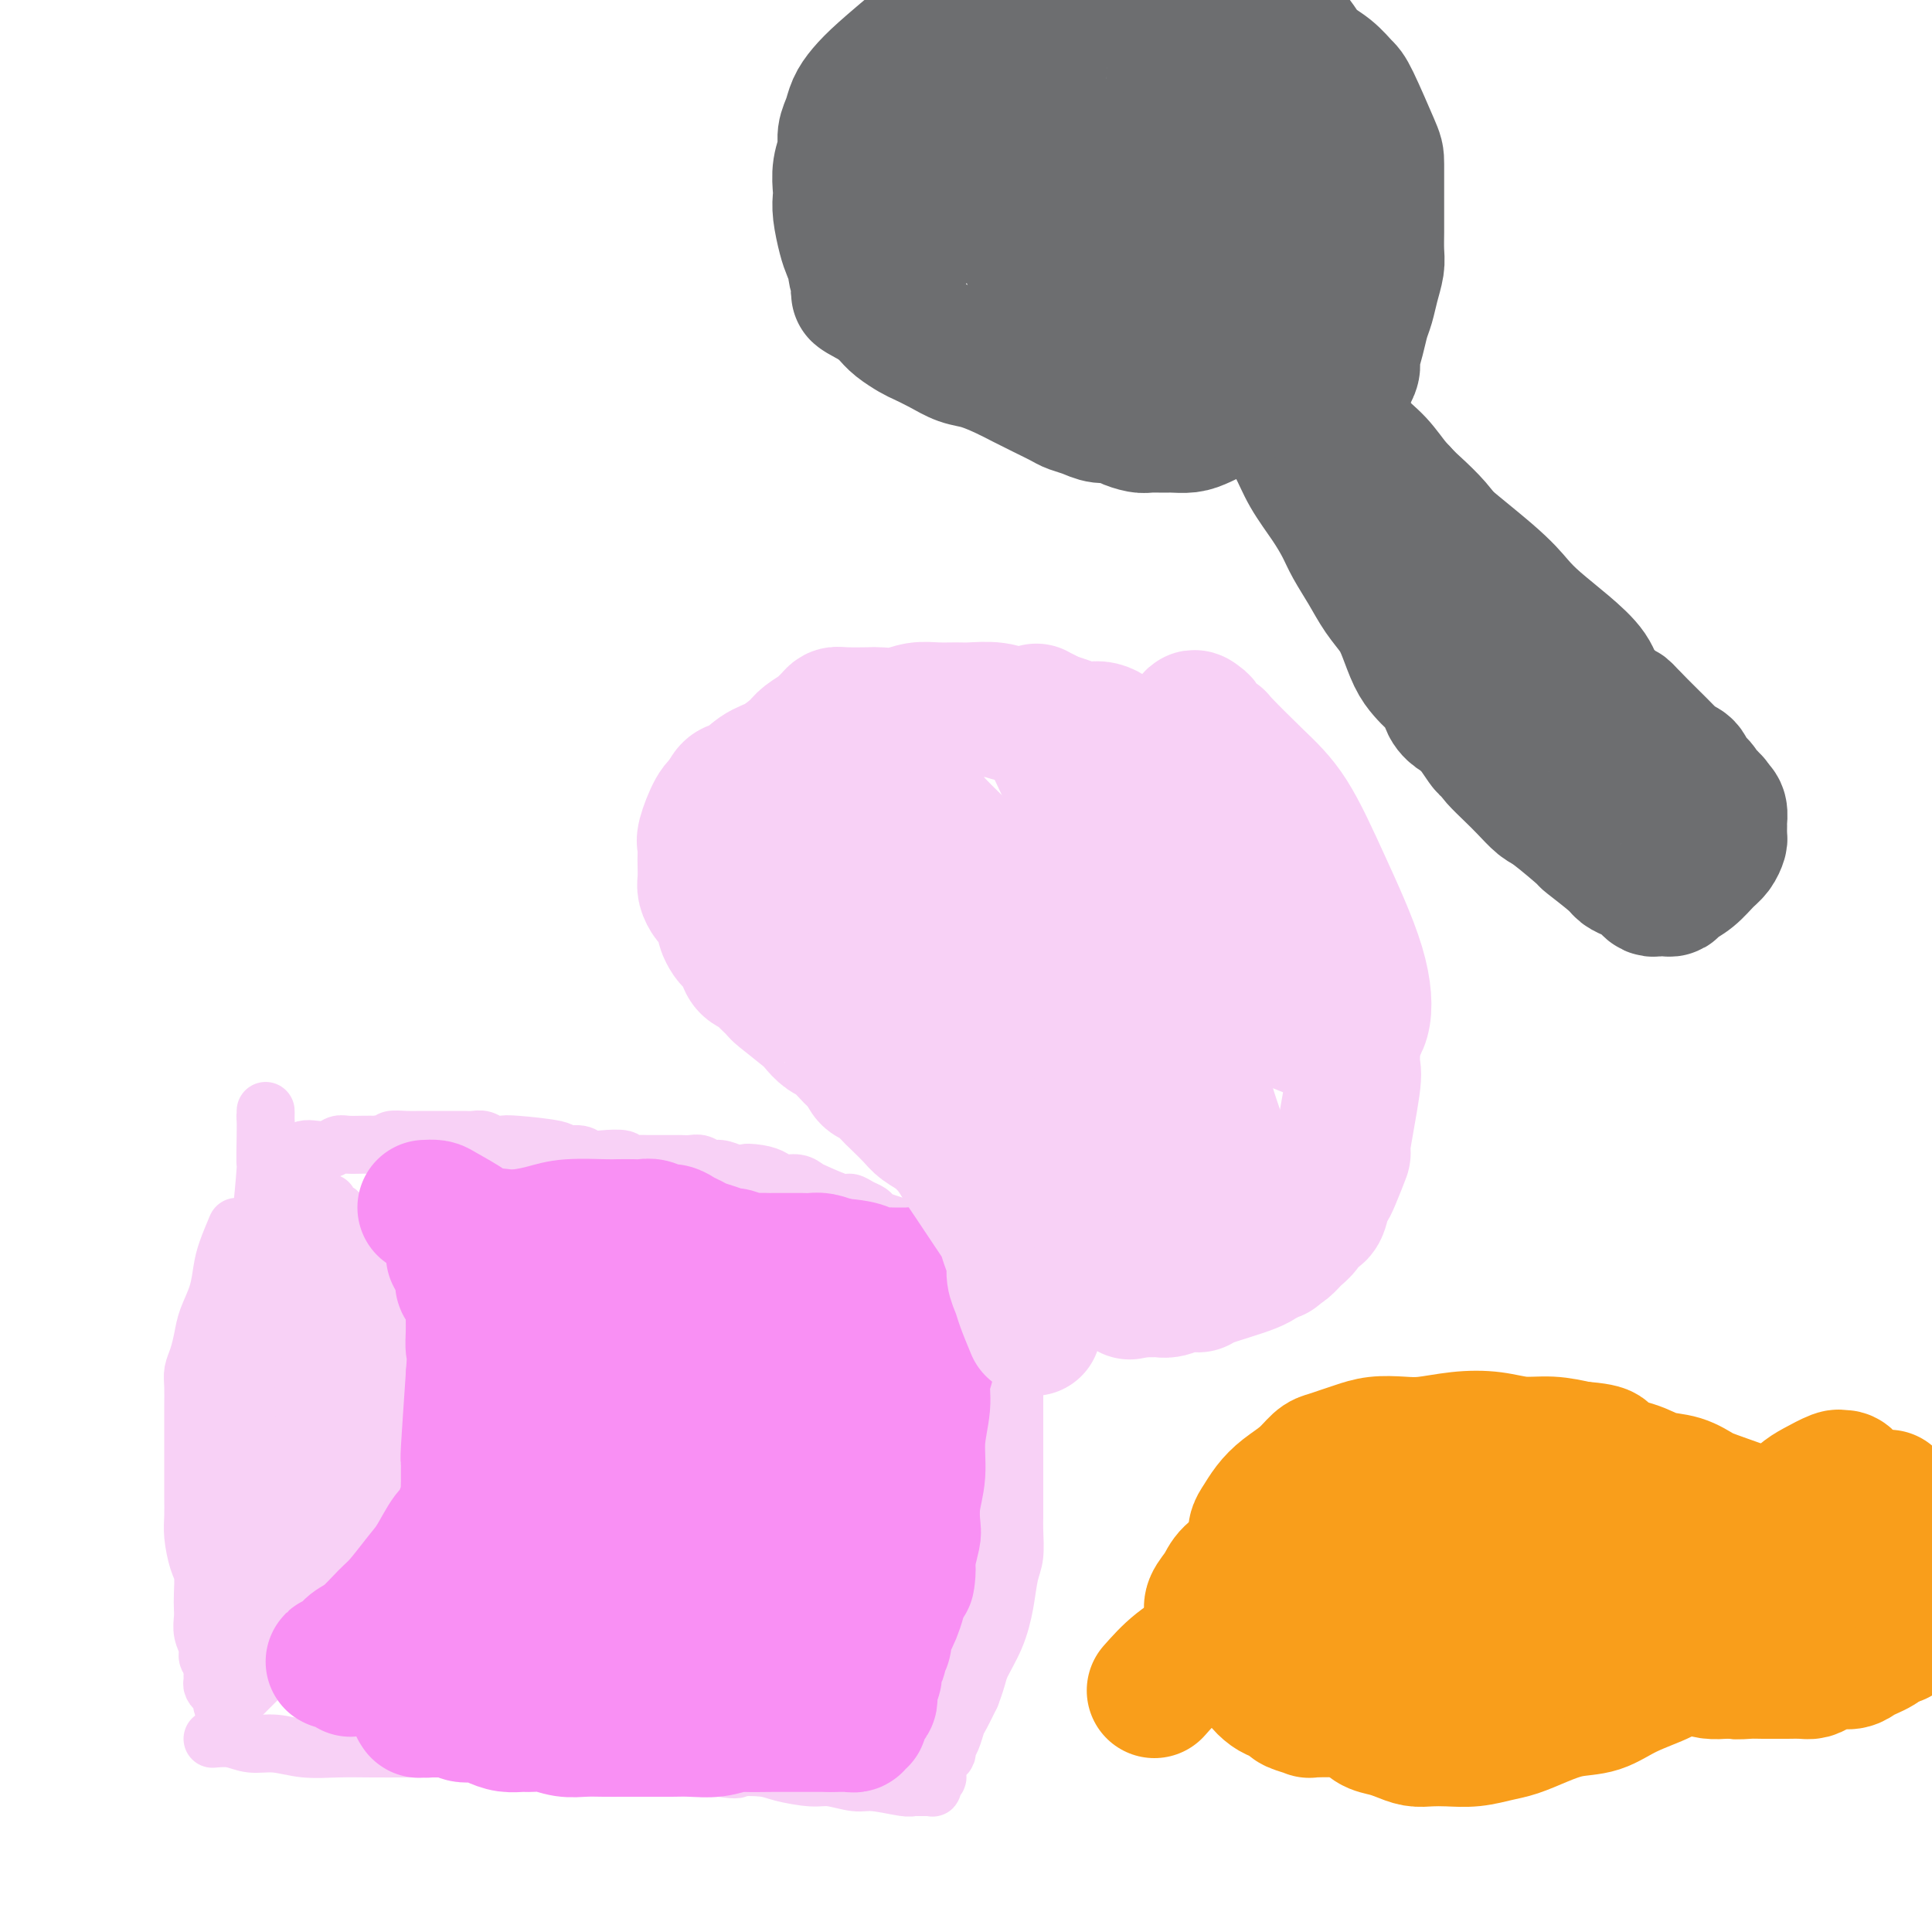 <svg viewBox='0 0 400 400' version='1.1' xmlns='http://www.w3.org/2000/svg' xmlns:xlink='http://www.w3.org/1999/xlink'><g fill='none' stroke='#F8D1F6' stroke-width='12' stroke-linecap='round' stroke-linejoin='round'><path d='M49,254c-0.748,1.778 -1.496,3.556 -2,5c-0.504,1.444 -0.765,2.553 -1,4c-0.235,1.447 -0.445,3.230 -1,5c-0.555,1.770 -1.455,3.526 -2,5c-0.545,1.474 -0.734,2.667 -1,4c-0.266,1.333 -0.607,2.806 -1,4c-0.393,1.194 -0.837,2.107 -1,3c-0.163,0.893 -0.044,1.764 0,3c0.044,1.236 0.012,2.837 0,4c-0.012,1.163 -0.003,1.889 0,3c0.003,1.111 0.001,2.607 0,4c-0.001,1.393 -0.001,2.681 0,4c0.001,1.319 0.003,2.668 0,4c-0.003,1.332 -0.011,2.648 0,4c0.011,1.352 0.041,2.739 0,4c-0.041,1.261 -0.155,2.397 0,4c0.155,1.603 0.578,3.675 1,5c0.422,1.325 0.844,1.905 1,3c0.156,1.095 0.046,2.706 0,4c-0.046,1.294 -0.027,2.273 0,3c0.027,0.727 0.062,1.203 0,2c-0.062,0.797 -0.223,1.915 0,3c0.223,1.085 0.829,2.138 1,3c0.171,0.862 -0.094,1.532 0,2c0.094,0.468 0.547,0.734 1,1'/><path d='M44,344c0.619,9.748 0.165,4.117 0,2c-0.165,-2.117 -0.042,-0.722 0,0c0.042,0.722 0.001,0.769 0,1c-0.001,0.231 0.037,0.644 0,1c-0.037,0.356 -0.151,0.656 0,1c0.151,0.344 0.565,0.734 1,1c0.435,0.266 0.890,0.408 1,1c0.110,0.592 -0.125,1.634 0,2c0.125,0.366 0.610,0.058 1,0c0.390,-0.058 0.685,0.136 1,0c0.315,-0.136 0.651,-0.603 1,-1c0.349,-0.397 0.712,-0.725 1,-1c0.288,-0.275 0.501,-0.496 1,-1c0.499,-0.504 1.285,-1.289 2,-2c0.715,-0.711 1.360,-1.347 2,-2c0.640,-0.653 1.277,-1.321 2,-2c0.723,-0.679 1.534,-1.368 2,-2c0.466,-0.632 0.589,-1.207 1,-2c0.411,-0.793 1.110,-1.805 2,-3c0.890,-1.195 1.971,-2.574 3,-4c1.029,-1.426 2.005,-2.899 3,-5c0.995,-2.101 2.009,-4.831 3,-7c0.991,-2.169 1.959,-3.776 3,-6c1.041,-2.224 2.155,-5.064 3,-7c0.845,-1.936 1.423,-2.968 2,-4'/><path d='M79,304c3.564,-6.912 2.475,-5.191 2,-5c-0.475,0.191 -0.337,-1.146 0,-2c0.337,-0.854 0.872,-1.224 1,-2c0.128,-0.776 -0.151,-1.958 0,-3c0.151,-1.042 0.731,-1.945 1,-4c0.269,-2.055 0.227,-5.262 0,-7c-0.227,-1.738 -0.638,-2.006 -1,-3c-0.362,-0.994 -0.674,-2.713 -1,-4c-0.326,-1.287 -0.665,-2.141 -1,-3c-0.335,-0.859 -0.667,-1.725 -1,-3c-0.333,-1.275 -0.667,-2.961 -1,-4c-0.333,-1.039 -0.667,-1.430 -1,-2c-0.333,-0.570 -0.667,-1.319 -1,-2c-0.333,-0.681 -0.666,-1.296 -1,-2c-0.334,-0.704 -0.668,-1.498 -1,-2c-0.332,-0.502 -0.661,-0.712 -1,-1c-0.339,-0.288 -0.687,-0.654 -1,-1c-0.313,-0.346 -0.591,-0.671 -1,-1c-0.409,-0.329 -0.951,-0.663 -1,-1c-0.049,-0.337 0.394,-0.679 0,-1c-0.394,-0.321 -1.625,-0.622 -2,-1c-0.375,-0.378 0.106,-0.833 0,-1c-0.106,-0.167 -0.799,-0.045 -1,0c-0.201,0.045 0.090,0.012 0,0c-0.090,-0.012 -0.563,-0.003 -1,0c-0.437,0.003 -0.839,0.001 -1,0c-0.161,-0.001 -0.080,-0.000 0,0'/><path d='M65,249c-1.619,-1.087 -1.166,-0.303 -1,0c0.166,0.303 0.044,0.125 0,0c-0.044,-0.125 -0.012,-0.197 0,0c0.012,0.197 0.003,0.663 0,1c-0.003,0.337 -0.000,0.546 0,1c0.000,0.454 -0.003,1.153 0,1c0.003,-0.153 0.012,-1.157 0,6c-0.012,7.157 -0.044,22.476 0,29c0.044,6.524 0.166,4.251 0,6c-0.166,1.749 -0.618,7.518 -1,11c-0.382,3.482 -0.694,4.676 -1,6c-0.306,1.324 -0.607,2.777 -1,4c-0.393,1.223 -0.879,2.215 -1,3c-0.121,0.785 0.122,1.362 0,2c-0.122,0.638 -0.610,1.336 -1,2c-0.390,0.664 -0.683,1.294 -1,2c-0.317,0.706 -0.659,1.489 -1,2c-0.341,0.511 -0.680,0.749 -1,1c-0.320,0.251 -0.622,0.515 -1,1c-0.378,0.485 -0.833,1.191 -1,1c-0.167,-0.191 -0.045,-1.278 0,-2c0.045,-0.722 0.012,-1.080 0,-2c-0.012,-0.920 -0.003,-2.401 0,-4c0.003,-1.599 0.001,-3.314 0,-5c-0.001,-1.686 -0.000,-3.343 0,-5'/><path d='M54,310c-0.155,-3.505 -0.041,-3.768 0,-5c0.041,-1.232 0.011,-3.433 0,-5c-0.011,-1.567 -0.001,-2.500 0,-4c0.001,-1.500 -0.005,-3.567 0,-5c0.005,-1.433 0.023,-2.233 0,-3c-0.023,-0.767 -0.087,-1.502 0,-3c0.087,-1.498 0.325,-3.760 0,-3c-0.325,0.760 -1.211,4.540 -1,-3c0.211,-7.540 1.521,-26.401 2,-34c0.479,-7.599 0.128,-3.936 0,-4c-0.128,-0.064 -0.034,-3.855 0,-6c0.034,-2.145 0.009,-2.643 0,-3c-0.009,-0.357 -0.000,-0.573 0,-1c0.000,-0.427 -0.007,-1.064 0,-1c0.007,0.064 0.028,0.828 0,1c-0.028,0.172 -0.105,-0.249 0,1c0.105,1.249 0.393,4.170 0,10c-0.393,5.830 -1.467,14.571 -2,22c-0.533,7.429 -0.525,13.545 -1,19c-0.475,5.455 -1.434,10.248 -2,15c-0.566,4.752 -0.740,9.462 -1,13c-0.260,3.538 -0.606,5.903 -1,8c-0.394,2.097 -0.838,3.925 -1,5c-0.162,1.075 -0.044,1.398 0,2c0.044,0.602 0.015,1.482 0,2c-0.015,0.518 -0.014,0.675 0,1c0.014,0.325 0.042,0.818 0,1c-0.042,0.182 -0.155,0.052 0,0c0.155,-0.052 0.577,-0.026 1,0'/><path d='M48,330c-0.659,15.354 1.192,4.739 3,0c1.808,-4.739 3.573,-3.601 5,-4c1.427,-0.399 2.517,-2.336 4,-4c1.483,-1.664 3.357,-3.054 5,-5c1.643,-1.946 3.053,-4.446 4,-7c0.947,-2.554 1.432,-5.162 2,-7c0.568,-1.838 1.220,-2.907 2,-6c0.780,-3.093 1.688,-8.212 2,-11c0.312,-2.788 0.028,-3.246 0,-4c-0.028,-0.754 0.200,-1.803 0,-3c-0.200,-1.197 -0.828,-2.543 -1,-4c-0.172,-1.457 0.111,-3.024 0,-4c-0.111,-0.976 -0.617,-1.361 -1,-2c-0.383,-0.639 -0.642,-1.533 -1,-2c-0.358,-0.467 -0.814,-0.506 -1,-1c-0.186,-0.494 -0.102,-1.443 0,-2c0.102,-0.557 0.224,-0.723 0,-1c-0.224,-0.277 -0.792,-0.666 -1,-1c-0.208,-0.334 -0.056,-0.612 0,-1c0.056,-0.388 0.016,-0.886 0,-1c-0.016,-0.114 -0.006,0.155 0,0c0.006,-0.155 0.010,-0.734 0,-1c-0.010,-0.266 -0.033,-0.218 0,0c0.033,0.218 0.122,0.607 0,1c-0.122,0.393 -0.455,0.790 -1,2c-0.545,1.210 -1.301,3.231 -2,6c-0.699,2.769 -1.342,6.284 -2,10c-0.658,3.716 -1.331,7.633 -2,11c-0.669,3.367 -1.335,6.183 -2,9'/><path d='M61,298c-1.576,7.091 -1.014,6.319 -1,7c0.014,0.681 -0.518,2.814 -1,4c-0.482,1.186 -0.914,1.424 -1,2c-0.086,0.576 0.173,1.491 0,2c-0.173,0.509 -0.778,0.611 -1,1c-0.222,0.389 -0.059,1.064 0,2c0.059,0.936 0.016,2.133 0,3c-0.016,0.867 -0.004,1.404 0,2c0.004,0.596 0.001,1.252 0,2c-0.001,0.748 -0.000,1.587 0,2c0.000,0.413 0.000,0.401 0,1c-0.000,0.599 -0.000,1.811 0,3c0.000,1.189 0.001,2.357 0,3c-0.001,0.643 -0.004,0.760 0,1c0.004,0.240 0.015,0.601 0,1c-0.015,0.399 -0.056,0.836 0,1c0.056,0.164 0.208,0.054 0,0c-0.208,-0.054 -0.777,-0.053 -1,0c-0.223,0.053 -0.101,0.157 0,0c0.101,-0.157 0.181,-0.574 0,-1c-0.181,-0.426 -0.622,-0.861 -1,-1c-0.378,-0.139 -0.694,0.019 -1,-1c-0.306,-1.019 -0.604,-3.213 -1,-6c-0.396,-2.787 -0.891,-6.166 -1,-9c-0.109,-2.834 0.167,-5.121 0,-8c-0.167,-2.879 -0.777,-6.349 -1,-9c-0.223,-2.651 -0.060,-4.483 0,-6c0.060,-1.517 0.017,-2.719 0,-4c-0.017,-1.281 -0.009,-2.640 0,-4'/><path d='M51,286c-0.313,-6.782 -0.095,-3.738 0,-3c0.095,0.738 0.068,-0.829 0,-2c-0.068,-1.171 -0.176,-1.947 0,-3c0.176,-1.053 0.637,-2.384 1,-4c0.363,-1.616 0.627,-3.516 1,-5c0.373,-1.484 0.857,-2.551 1,-4c0.143,-1.449 -0.053,-3.281 0,-4c0.053,-0.719 0.354,-0.325 1,-2c0.646,-1.675 1.637,-5.418 2,-7c0.363,-1.582 0.097,-1.001 0,-1c-0.097,0.001 -0.026,-0.577 0,-1c0.026,-0.423 0.007,-0.691 0,-1c-0.007,-0.309 -0.002,-0.660 0,-1c0.002,-0.340 0.001,-0.668 0,-1c-0.001,-0.332 -0.001,-0.666 0,-1c0.001,-0.334 0.003,-0.667 0,-1c-0.003,-0.333 -0.012,-0.668 0,-1c0.012,-0.332 0.045,-0.663 0,-1c-0.045,-0.337 -0.168,-0.682 0,-1c0.168,-0.318 0.626,-0.611 1,-1c0.374,-0.389 0.666,-0.875 1,-1c0.334,-0.125 0.712,0.111 1,0c0.288,-0.111 0.486,-0.569 1,-1c0.514,-0.431 1.344,-0.833 2,-1c0.656,-0.167 1.137,-0.097 2,0c0.863,0.097 2.107,0.222 3,0c0.893,-0.222 1.435,-0.792 2,-1c0.565,-0.208 1.152,-0.056 2,0c0.848,0.056 1.957,0.016 3,0c1.043,-0.016 2.022,-0.008 3,0'/><path d='M78,237c2.855,-0.381 2.494,-0.834 3,-1c0.506,-0.166 1.879,-0.044 3,0c1.121,0.044 1.991,0.012 3,0c1.009,-0.012 2.157,-0.003 3,0c0.843,0.003 1.381,-0.000 2,0c0.619,0.000 1.320,0.004 2,0c0.680,-0.004 1.337,-0.015 2,0c0.663,0.015 1.330,0.056 2,0c0.670,-0.056 1.343,-0.208 2,0c0.657,0.208 1.298,0.778 2,1c0.702,0.222 1.466,0.097 2,0c0.534,-0.097 0.838,-0.166 3,0c2.162,0.166 6.180,0.567 8,1c1.820,0.433 1.441,0.900 2,1c0.559,0.100 2.057,-0.166 3,0c0.943,0.166 1.330,0.762 2,1c0.670,0.238 1.621,0.116 3,0c1.379,-0.116 3.184,-0.227 4,0c0.816,0.227 0.641,0.793 1,1c0.359,0.207 1.252,0.055 2,0c0.748,-0.055 1.351,-0.015 2,0c0.649,0.015 1.343,0.004 2,0c0.657,-0.004 1.278,-0.002 2,0c0.722,0.002 1.544,0.005 2,0c0.456,-0.005 0.544,-0.016 1,0c0.456,0.016 1.280,0.060 2,0c0.720,-0.060 1.337,-0.222 2,0c0.663,0.222 1.371,0.829 2,1c0.629,0.171 1.180,-0.094 2,0c0.820,0.094 1.910,0.547 3,1'/><path d='M152,243c8.955,1.095 4.342,0.331 3,0c-1.342,-0.331 0.586,-0.229 2,0c1.414,0.229 2.315,0.585 3,1c0.685,0.415 1.153,0.890 2,1c0.847,0.110 2.071,-0.143 3,0c0.929,0.143 1.561,0.682 2,1c0.439,0.318 0.685,0.414 2,1c1.315,0.586 3.700,1.663 5,2c1.300,0.337 1.516,-0.064 2,0c0.484,0.064 1.236,0.595 2,1c0.764,0.405 1.542,0.686 2,1c0.458,0.314 0.598,0.661 1,1c0.402,0.339 1.066,0.668 2,1c0.934,0.332 2.137,0.666 3,1c0.863,0.334 1.387,0.667 2,1c0.613,0.333 1.316,0.667 2,1c0.684,0.333 1.348,0.667 2,1c0.652,0.333 1.293,0.667 2,1c0.707,0.333 1.481,0.667 2,1c0.519,0.333 0.783,0.667 1,1c0.217,0.333 0.387,0.667 1,1c0.613,0.333 1.670,0.667 2,1c0.330,0.333 -0.066,0.667 0,1c0.066,0.333 0.595,0.666 1,1c0.405,0.334 0.686,0.667 1,1c0.314,0.333 0.662,0.664 1,1c0.338,0.336 0.668,0.678 1,1c0.332,0.322 0.666,0.625 1,1c0.334,0.375 0.667,0.821 1,1c0.333,0.179 0.667,0.089 1,0'/><path d='M207,269c4.659,3.112 1.808,1.393 1,1c-0.808,-0.393 0.427,0.539 1,1c0.573,0.461 0.483,0.449 1,1c0.517,0.551 1.641,1.664 2,2c0.359,0.336 -0.048,-0.106 0,0c0.048,0.106 0.551,0.759 1,1c0.449,0.241 0.842,0.069 1,0c0.158,-0.069 0.079,-0.034 0,0'/><path d='M44,360c1.353,-0.121 2.705,-0.243 4,0c1.295,0.243 2.532,0.850 4,1c1.468,0.150 3.166,-0.156 5,0c1.834,0.156 3.805,0.774 6,1c2.195,0.226 4.615,0.061 7,0c2.385,-0.061 4.734,-0.016 7,0c2.266,0.016 4.448,0.004 7,0c2.552,-0.004 5.473,-0.001 8,0c2.527,0.001 4.660,-0.000 7,0c2.340,0.000 4.889,0.003 7,0c2.111,-0.003 3.785,-0.011 6,0c2.215,0.011 4.970,0.042 7,0c2.030,-0.042 3.334,-0.156 5,0c1.666,0.156 3.695,0.580 5,1c1.305,0.420 1.885,0.834 3,1c1.115,0.166 2.766,0.083 4,0c1.234,-0.083 2.052,-0.167 3,0c0.948,0.167 2.024,0.583 3,1c0.976,0.417 1.850,0.833 3,1c1.150,0.167 2.575,0.083 4,0'/><path d='M149,366c4.512,0.630 3.293,0.206 4,0c0.707,-0.206 3.340,-0.195 5,0c1.660,0.195 2.345,0.573 4,1c1.655,0.427 4.278,0.903 6,1c1.722,0.097 2.541,-0.184 4,0c1.459,0.184 3.557,0.834 5,1c1.443,0.166 2.232,-0.152 4,0c1.768,0.152 4.515,0.773 6,1c1.485,0.227 1.708,0.061 2,0c0.292,-0.061 0.653,-0.015 1,0c0.347,0.015 0.682,-0.000 1,0c0.318,0.000 0.620,0.015 1,0c0.380,-0.015 0.838,-0.061 1,0c0.162,0.061 0.029,0.228 0,0c-0.029,-0.228 0.045,-0.850 0,-1c-0.045,-0.150 -0.208,0.171 0,0c0.208,-0.171 0.788,-0.833 1,-1c0.212,-0.167 0.056,0.163 0,0c-0.056,-0.163 -0.012,-0.817 0,-1c0.012,-0.183 -0.007,0.106 0,0c0.007,-0.106 0.040,-0.605 0,-1c-0.040,-0.395 -0.151,-0.685 0,-1c0.151,-0.315 0.566,-0.655 1,-1c0.434,-0.345 0.889,-0.696 1,-1c0.111,-0.304 -0.122,-0.562 0,-1c0.122,-0.438 0.600,-1.055 1,-2c0.400,-0.945 0.723,-2.216 1,-3c0.277,-0.784 0.508,-1.081 1,-2c0.492,-0.919 1.246,-2.459 2,-4'/><path d='M201,351c1.538,-4.025 1.383,-4.588 2,-6c0.617,-1.412 2.008,-3.673 3,-6c0.992,-2.327 1.586,-4.720 2,-7c0.414,-2.280 0.647,-4.447 1,-6c0.353,-1.553 0.827,-2.493 1,-4c0.173,-1.507 0.046,-3.582 0,-5c-0.046,-1.418 -0.012,-2.180 0,-3c0.012,-0.820 0.003,-1.700 0,-3c-0.003,-1.300 -0.001,-3.021 0,-4c0.001,-0.979 0.000,-1.217 0,-3c-0.000,-1.783 -0.000,-5.111 0,-7c0.000,-1.889 -0.000,-2.337 0,-3c0.000,-0.663 0.000,-1.540 0,-3c-0.000,-1.460 -0.000,-3.504 0,-5c0.000,-1.496 0.001,-2.443 0,-3c-0.001,-0.557 -0.004,-0.723 0,-1c0.004,-0.277 0.016,-0.665 0,-1c-0.016,-0.335 -0.061,-0.618 0,-1c0.061,-0.382 0.226,-0.863 0,-1c-0.226,-0.137 -0.844,0.068 -1,0c-0.156,-0.068 0.152,-0.411 0,-1c-0.152,-0.589 -0.762,-1.426 -1,-2c-0.238,-0.574 -0.102,-0.885 0,-1c0.102,-0.115 0.172,-0.033 0,0c-0.172,0.033 -0.586,0.016 -1,0'/><path d='M207,275c-0.415,-0.606 0.047,0.378 0,1c-0.047,0.622 -0.604,0.882 -1,2c-0.396,1.118 -0.631,3.094 -1,6c-0.369,2.906 -0.872,6.740 -1,10c-0.128,3.260 0.119,5.944 0,9c-0.119,3.056 -0.605,6.484 -1,10c-0.395,3.516 -0.698,7.120 -1,10c-0.302,2.880 -0.603,5.036 -1,7c-0.397,1.964 -0.890,3.734 -1,5c-0.110,1.266 0.163,2.027 0,3c-0.163,0.973 -0.762,2.159 -1,3c-0.238,0.841 -0.116,1.338 0,2c0.116,0.662 0.227,1.487 0,2c-0.227,0.513 -0.793,0.712 -1,1c-0.207,0.288 -0.055,0.665 0,1c0.055,0.335 0.015,0.629 0,1c-0.015,0.371 -0.004,0.820 0,1c0.004,0.180 0.002,0.090 0,0'/></g>
<g fill='none' stroke='#F990F4' stroke-width='28' stroke-linecap='round' stroke-linejoin='round'><path d='M88,250c0.755,-0.037 1.511,-0.075 2,0c0.489,0.075 0.712,0.262 2,1c1.288,0.738 3.640,2.028 5,3c1.360,0.972 1.726,1.626 2,2c0.274,0.374 0.455,0.466 1,1c0.545,0.534 1.456,1.508 2,2c0.544,0.492 0.723,0.502 1,1c0.277,0.498 0.651,1.484 1,2c0.349,0.516 0.671,0.563 1,1c0.329,0.437 0.664,1.263 1,2c0.336,0.737 0.671,1.384 1,2c0.329,0.616 0.651,1.199 1,2c0.349,0.801 0.724,1.819 1,3c0.276,1.181 0.452,2.525 1,4c0.548,1.475 1.467,3.080 2,5c0.533,1.920 0.679,4.155 1,6c0.321,1.845 0.818,3.299 1,5c0.182,1.701 0.049,3.650 0,5c-0.049,1.350 -0.014,2.100 0,3c0.014,0.900 0.007,1.950 0,3'/><path d='M114,303c0.917,5.622 0.208,2.676 0,2c-0.208,-0.676 0.085,0.918 0,2c-0.085,1.082 -0.549,1.652 -1,2c-0.451,0.348 -0.891,0.476 -1,1c-0.109,0.524 0.111,1.446 0,2c-0.111,0.554 -0.555,0.741 -1,1c-0.445,0.259 -0.891,0.592 -1,1c-0.109,0.408 0.119,0.892 0,1c-0.119,0.108 -0.584,-0.160 -1,0c-0.416,0.160 -0.783,0.749 -1,1c-0.217,0.251 -0.285,0.164 -1,1c-0.715,0.836 -2.078,2.594 -3,4c-0.922,1.406 -1.402,2.458 -2,3c-0.598,0.542 -1.315,0.573 -2,1c-0.685,0.427 -1.337,1.251 -2,2c-0.663,0.749 -1.336,1.422 -2,2c-0.664,0.578 -1.319,1.062 -2,2c-0.681,0.938 -1.390,2.331 -2,3c-0.610,0.669 -1.123,0.613 -2,1c-0.877,0.387 -2.118,1.217 -3,2c-0.882,0.783 -1.406,1.520 -2,2c-0.594,0.480 -1.258,0.702 -2,1c-0.742,0.298 -1.561,0.672 -2,1c-0.439,0.328 -0.499,0.610 -1,1c-0.501,0.390 -1.444,0.888 -2,1c-0.556,0.112 -0.727,-0.162 -1,0c-0.273,0.162 -0.650,0.761 -1,1c-0.350,0.239 -0.675,0.120 -1,0'/><path d='M75,344c-4.356,3.094 -1.746,0.829 -1,0c0.746,-0.829 -0.373,-0.222 -1,0c-0.627,0.222 -0.762,0.060 -1,0c-0.238,-0.060 -0.580,-0.018 -1,0c-0.420,0.018 -0.920,0.012 -1,0c-0.080,-0.012 0.260,-0.032 0,0c-0.260,0.032 -1.118,0.114 -1,0c0.118,-0.114 1.213,-0.426 2,-1c0.787,-0.574 1.267,-1.410 2,-2c0.733,-0.590 1.718,-0.935 3,-2c1.282,-1.065 2.861,-2.849 4,-4c1.139,-1.151 1.839,-1.669 3,-3c1.161,-1.331 2.783,-3.477 4,-5c1.217,-1.523 2.029,-2.424 3,-4c0.971,-1.576 2.103,-3.825 3,-5c0.897,-1.175 1.561,-1.274 2,-2c0.439,-0.726 0.654,-2.078 1,-3c0.346,-0.922 0.825,-1.415 1,-2c0.175,-0.585 0.047,-1.261 0,-2c-0.047,-0.739 -0.013,-1.539 0,-2c0.013,-0.461 0.006,-0.582 0,-1c-0.006,-0.418 -0.012,-1.133 0,-2c0.012,-0.867 0.042,-1.887 0,-2c-0.042,-0.113 -0.155,0.682 0,-2c0.155,-2.682 0.577,-8.841 1,-15'/><path d='M98,285c0.464,-6.018 0.124,-5.563 0,-6c-0.124,-0.437 -0.033,-1.766 0,-3c0.033,-1.234 0.008,-2.372 0,-3c-0.008,-0.628 -0.000,-0.745 0,-1c0.000,-0.255 -0.007,-0.650 0,-1c0.007,-0.350 0.030,-0.657 0,-1c-0.030,-0.343 -0.113,-0.721 0,-1c0.113,-0.279 0.423,-0.457 0,-1c-0.423,-0.543 -1.578,-1.451 -2,-2c-0.422,-0.549 -0.112,-0.740 0,-1c0.112,-0.260 0.026,-0.591 0,-1c-0.026,-0.409 0.007,-0.898 0,-1c-0.007,-0.102 -0.055,0.183 0,0c0.055,-0.183 0.212,-0.833 0,-1c-0.212,-0.167 -0.793,0.148 -1,0c-0.207,-0.148 -0.041,-0.758 0,-1c0.041,-0.242 -0.041,-0.116 0,0c0.041,0.116 0.207,0.223 0,0c-0.207,-0.223 -0.788,-0.777 -1,-1c-0.212,-0.223 -0.057,-0.115 0,0c0.057,0.115 0.015,0.237 0,0c-0.015,-0.237 -0.004,-0.833 0,-1c0.004,-0.167 0.000,0.095 0,0c-0.000,-0.095 0.003,-0.548 0,-1c-0.003,-0.452 -0.011,-0.905 0,-1c0.011,-0.095 0.041,0.167 0,0c-0.041,-0.167 -0.155,-0.762 0,-1c0.155,-0.238 0.577,-0.119 1,0'/><path d='M95,256c-0.218,-4.487 0.738,-1.205 2,0c1.262,1.205 2.830,0.333 4,0c1.170,-0.333 1.941,-0.128 3,0c1.059,0.128 2.404,0.178 4,0c1.596,-0.178 3.443,-0.584 5,-1c1.557,-0.416 2.826,-0.843 5,-1c2.174,-0.157 5.254,-0.043 7,0c1.746,0.043 2.158,0.016 3,0c0.842,-0.016 2.112,-0.019 3,0c0.888,0.019 1.393,0.061 2,0c0.607,-0.061 1.318,-0.224 2,0c0.682,0.224 1.337,0.833 2,1c0.663,0.167 1.335,-0.110 2,0c0.665,0.110 1.324,0.608 2,1c0.676,0.392 1.370,0.678 2,1c0.630,0.322 1.198,0.678 2,1c0.802,0.322 1.839,0.608 3,1c1.161,0.392 2.448,0.890 3,1c0.552,0.110 0.371,-0.167 1,0c0.629,0.167 2.069,0.777 3,1c0.931,0.223 1.351,0.060 2,0c0.649,-0.060 1.525,-0.016 2,0c0.475,0.016 0.550,0.005 1,0c0.450,-0.005 1.274,-0.002 2,0c0.726,0.002 1.352,0.003 2,0c0.648,-0.003 1.318,-0.011 2,0c0.682,0.011 1.376,0.041 2,0c0.624,-0.041 1.178,-0.155 2,0c0.822,0.155 1.911,0.577 3,1'/><path d='M173,262c4.047,0.321 5.164,0.622 6,1c0.836,0.378 1.390,0.833 2,1c0.610,0.167 1.277,0.045 2,0c0.723,-0.045 1.504,-0.012 2,0c0.496,0.012 0.707,0.002 1,0c0.293,-0.002 0.667,0.002 1,0c0.333,-0.002 0.624,-0.012 1,0c0.376,0.012 0.837,0.045 1,0c0.163,-0.045 0.029,-0.166 0,0c-0.029,0.166 0.048,0.621 0,1c-0.048,0.379 -0.219,0.682 0,1c0.219,0.318 0.829,0.651 1,1c0.171,0.349 -0.098,0.715 0,1c0.098,0.285 0.562,0.488 1,1c0.438,0.512 0.851,1.333 1,2c0.149,0.667 0.036,1.181 0,2c-0.036,0.819 0.006,1.942 0,3c-0.006,1.058 -0.058,2.052 0,3c0.058,0.948 0.227,1.851 0,3c-0.227,1.149 -0.849,2.542 -1,4c-0.151,1.458 0.170,2.979 0,5c-0.170,2.021 -0.829,4.542 -1,7c-0.171,2.458 0.148,4.852 0,7c-0.148,2.148 -0.761,4.050 -1,6c-0.239,1.950 -0.103,3.948 0,5c0.103,1.052 0.172,1.158 0,2c-0.172,0.842 -0.586,2.421 -1,4'/><path d='M188,322c-0.571,8.502 0.002,4.256 0,3c-0.002,-1.256 -0.579,0.479 -1,2c-0.421,1.521 -0.686,2.830 -1,4c-0.314,1.170 -0.677,2.201 -1,3c-0.323,0.799 -0.607,1.365 -1,2c-0.393,0.635 -0.894,1.339 -1,2c-0.106,0.661 0.183,1.280 0,2c-0.183,0.720 -0.837,1.541 -1,2c-0.163,0.459 0.167,0.557 0,1c-0.167,0.443 -0.829,1.232 -1,2c-0.171,0.768 0.150,1.515 0,2c-0.150,0.485 -0.771,0.707 -1,1c-0.229,0.293 -0.065,0.657 0,1c0.065,0.343 0.033,0.666 0,1c-0.033,0.334 -0.065,0.681 0,1c0.065,0.319 0.228,0.611 0,1c-0.228,0.389 -0.846,0.874 -1,1c-0.154,0.126 0.156,-0.106 0,0c-0.156,0.106 -0.778,0.549 -1,1c-0.222,0.451 -0.044,0.909 0,1c0.044,0.091 -0.045,-0.186 0,0c0.045,0.186 0.223,0.834 0,1c-0.223,0.166 -0.847,-0.152 -1,0c-0.153,0.152 0.166,0.773 0,1c-0.166,0.227 -0.818,0.061 -1,0c-0.182,-0.061 0.106,-0.016 0,0c-0.106,0.016 -0.606,0.004 -1,0c-0.394,-0.004 -0.683,-0.001 -1,0c-0.317,0.001 -0.662,0.000 -1,0c-0.338,-0.000 -0.669,-0.000 -1,0'/><path d='M172,357c-1.236,0.000 -1.825,0.000 -2,0c-0.175,-0.000 0.066,-0.000 0,0c-0.066,0.000 -0.438,0.000 -1,0c-0.562,-0.000 -1.315,-0.000 -2,0c-0.685,0.000 -1.301,0.000 -2,0c-0.699,-0.000 -1.480,-0.001 -2,0c-0.520,0.001 -0.777,0.004 -1,0c-0.223,-0.004 -0.412,-0.015 -2,0c-1.588,0.015 -4.577,0.057 -6,0c-1.423,-0.057 -1.282,-0.211 -2,0c-0.718,0.211 -2.295,0.789 -4,1c-1.705,0.211 -3.537,0.057 -5,0c-1.463,-0.057 -2.558,-0.015 -4,0c-1.442,0.015 -3.232,0.005 -5,0c-1.768,-0.005 -3.516,-0.005 -5,0c-1.484,0.005 -2.705,0.016 -4,0c-1.295,-0.016 -2.664,-0.057 -4,0c-1.336,0.057 -2.640,0.212 -4,0c-1.360,-0.212 -2.776,-0.792 -4,-1c-1.224,-0.208 -2.256,-0.046 -3,0c-0.744,0.046 -1.200,-0.025 -2,0c-0.800,0.025 -1.943,0.147 -3,0c-1.057,-0.147 -2.027,-0.561 -3,-1c-0.973,-0.439 -1.948,-0.902 -3,-1c-1.052,-0.098 -2.180,0.170 -3,0c-0.820,-0.170 -1.333,-0.778 -2,-1c-0.667,-0.222 -1.488,-0.060 -2,0c-0.512,0.060 -0.715,0.016 -1,0c-0.285,-0.016 -0.653,-0.005 -1,0c-0.347,0.005 -0.674,0.002 -1,0'/><path d='M89,354c-4.498,-0.614 -1.743,-0.151 -1,0c0.743,0.151 -0.527,-0.012 -1,0c-0.473,0.012 -0.149,0.200 0,0c0.149,-0.200 0.124,-0.786 0,-1c-0.124,-0.214 -0.346,-0.056 1,0c1.346,0.056 4.262,0.011 6,0c1.738,-0.011 2.299,0.012 3,0c0.701,-0.012 1.542,-0.059 2,0c0.458,0.059 0.535,0.223 1,0c0.465,-0.223 1.319,-0.833 2,-1c0.681,-0.167 1.188,0.110 2,0c0.812,-0.110 1.930,-0.607 3,-1c1.070,-0.393 2.091,-0.684 4,-1c1.909,-0.316 4.704,-0.658 7,-1c2.296,-0.342 4.091,-0.683 6,-1c1.909,-0.317 3.932,-0.611 6,-1c2.068,-0.389 4.181,-0.875 6,-1c1.819,-0.125 3.344,0.110 5,0c1.656,-0.110 3.441,-0.565 5,-1c1.559,-0.435 2.890,-0.849 4,-1c1.110,-0.151 1.999,-0.041 3,0c1.001,0.041 2.114,0.011 3,0c0.886,-0.011 1.544,-0.003 2,0c0.456,0.003 0.710,0.001 1,0c0.290,-0.001 0.617,-0.000 1,0c0.383,0.000 0.824,0.000 1,0c0.176,-0.000 0.088,-0.000 0,0'/><path d='M161,344c11.203,-1.729 3.209,-1.052 0,-1c-3.209,0.052 -1.634,-0.521 -1,-1c0.634,-0.479 0.326,-0.863 0,-1c-0.326,-0.137 -0.672,-0.027 -1,0c-0.328,0.027 -0.640,-0.031 -1,0c-0.360,0.031 -0.768,0.149 -1,0c-0.232,-0.149 -0.288,-0.565 -1,-1c-0.712,-0.435 -2.081,-0.890 -3,-1c-0.919,-0.110 -1.389,0.124 -2,0c-0.611,-0.124 -1.364,-0.606 -2,-1c-0.636,-0.394 -1.156,-0.700 -2,-1c-0.844,-0.300 -2.014,-0.594 -3,-1c-0.986,-0.406 -1.790,-0.924 -3,-1c-1.210,-0.076 -2.827,0.289 -4,0c-1.173,-0.289 -1.903,-1.234 -3,-2c-1.097,-0.766 -2.563,-1.353 -4,-2c-1.437,-0.647 -2.847,-1.353 -4,-2c-1.153,-0.647 -2.049,-1.234 -3,-2c-0.951,-0.766 -1.957,-1.711 -3,-2c-1.043,-0.289 -2.124,0.078 -3,0c-0.876,-0.078 -1.546,-0.599 -2,-1c-0.454,-0.401 -0.693,-0.681 -1,-1c-0.307,-0.319 -0.683,-0.678 -1,-1c-0.317,-0.322 -0.577,-0.608 -1,-1c-0.423,-0.392 -1.010,-0.888 -1,-1c0.010,-0.112 0.618,0.162 1,0c0.382,-0.162 0.538,-0.761 1,-1c0.462,-0.239 1.231,-0.120 2,0'/><path d='M115,319c1.275,-0.310 2.961,-0.086 4,0c1.039,0.086 1.430,0.034 2,0c0.570,-0.034 1.320,-0.049 2,0c0.680,0.049 1.289,0.161 2,0c0.711,-0.161 1.524,-0.595 2,-1c0.476,-0.405 0.615,-0.781 1,-1c0.385,-0.219 1.018,-0.283 2,-1c0.982,-0.717 2.315,-2.089 3,-3c0.685,-0.911 0.722,-1.360 1,-2c0.278,-0.640 0.795,-1.469 1,-2c0.205,-0.531 0.096,-0.764 0,-1c-0.096,-0.236 -0.180,-0.476 0,-1c0.180,-0.524 0.623,-1.334 1,-2c0.377,-0.666 0.690,-1.190 1,-2c0.310,-0.810 0.619,-1.907 1,-3c0.381,-1.093 0.834,-2.180 1,-3c0.166,-0.820 0.045,-1.371 0,-2c-0.045,-0.629 -0.012,-1.336 0,-2c0.012,-0.664 0.004,-1.284 0,-2c-0.004,-0.716 -0.004,-1.528 0,-2c0.004,-0.472 0.011,-0.603 0,-1c-0.011,-0.397 -0.040,-1.058 0,-2c0.040,-0.942 0.151,-2.164 0,-3c-0.151,-0.836 -0.562,-1.285 -1,-2c-0.438,-0.715 -0.901,-1.697 -1,-2c-0.099,-0.303 0.166,0.072 0,0c-0.166,-0.072 -0.762,-0.592 -1,-1c-0.238,-0.408 -0.119,-0.704 0,-1'/><path d='M136,277c-0.460,-3.278 -0.111,-1.471 0,-1c0.111,0.471 -0.015,-0.392 0,-1c0.015,-0.608 0.171,-0.961 0,-1c-0.171,-0.039 -0.670,0.237 -1,0c-0.330,-0.237 -0.492,-0.986 0,1c0.492,1.986 1.638,6.708 2,9c0.362,2.292 -0.061,2.155 0,3c0.061,0.845 0.607,2.670 1,4c0.393,1.330 0.633,2.163 1,3c0.367,0.837 0.860,1.677 1,3c0.140,1.323 -0.073,3.128 0,5c0.073,1.872 0.432,3.810 1,6c0.568,2.190 1.346,4.632 2,7c0.654,2.368 1.183,4.662 2,7c0.817,2.338 1.922,4.721 3,7c1.078,2.279 2.130,4.454 3,6c0.870,1.546 1.558,2.464 2,3c0.442,0.536 0.640,0.692 1,1c0.360,0.308 0.884,0.770 1,1c0.116,0.230 -0.175,0.228 0,0c0.175,-0.228 0.818,-0.683 1,-1c0.182,-0.317 -0.095,-0.497 0,-1c0.095,-0.503 0.561,-1.331 1,-2c0.439,-0.669 0.850,-1.179 1,-2c0.150,-0.821 0.041,-1.952 0,-3c-0.041,-1.048 -0.012,-2.014 0,-3c0.012,-0.986 0.006,-1.993 0,-3'/><path d='M158,325c0.932,-3.378 1.764,-4.323 2,-7c0.236,-2.677 -0.122,-7.085 0,-11c0.122,-3.915 0.725,-7.338 1,-10c0.275,-2.662 0.223,-4.563 0,-6c-0.223,-1.437 -0.617,-2.409 -1,-3c-0.383,-0.591 -0.755,-0.801 -1,-1c-0.245,-0.199 -0.364,-0.387 -1,-1c-0.636,-0.613 -1.789,-1.650 -2,-2c-0.211,-0.350 0.521,-0.012 1,0c0.479,0.012 0.706,-0.303 1,0c0.294,0.303 0.656,1.225 1,2c0.344,0.775 0.670,1.403 1,2c0.330,0.597 0.665,1.162 1,2c0.335,0.838 0.670,1.947 1,3c0.330,1.053 0.656,2.049 1,3c0.344,0.951 0.708,1.858 1,3c0.292,1.142 0.513,2.521 1,4c0.487,1.479 1.241,3.058 2,5c0.759,1.942 1.524,4.247 2,6c0.476,1.753 0.663,2.953 1,4c0.337,1.047 0.822,1.940 1,3c0.178,1.060 0.048,2.285 0,3c-0.048,0.715 -0.014,0.918 0,1c0.014,0.082 0.007,0.041 0,0'/><path d='M171,325c1.499,5.695 0.248,2.432 0,1c-0.248,-1.432 0.508,-1.032 1,-1c0.492,0.032 0.721,-0.305 1,-1c0.279,-0.695 0.610,-1.749 1,-4c0.390,-2.251 0.840,-5.701 1,-7c0.160,-1.299 0.029,-0.448 0,-1c-0.029,-0.552 0.044,-2.506 0,-4c-0.044,-1.494 -0.204,-2.526 0,-4c0.204,-1.474 0.773,-3.388 1,-5c0.227,-1.612 0.113,-2.922 0,-4c-0.113,-1.078 -0.227,-1.924 0,-3c0.227,-1.076 0.793,-2.382 1,-3c0.207,-0.618 0.055,-0.546 0,-1c-0.055,-0.454 -0.014,-1.432 0,-2c0.014,-0.568 -0.000,-0.727 0,-1c0.000,-0.273 0.015,-0.662 0,-1c-0.015,-0.338 -0.060,-0.627 0,-1c0.060,-0.373 0.226,-0.832 0,-1c-0.226,-0.168 -0.844,-0.045 -1,0c-0.156,0.045 0.150,0.012 0,0c-0.150,-0.012 -0.757,-0.003 -1,0c-0.243,0.003 -0.121,0.002 0,0'/></g>
<g fill='none' stroke='#F8D1F6' stroke-width='28' stroke-linecap='round' stroke-linejoin='round'><path d='M214,275c-0.764,-1.845 -1.528,-3.690 -2,-5c-0.472,-1.310 -0.651,-2.084 -1,-3c-0.349,-0.916 -0.866,-1.974 -1,-3c-0.134,-1.026 0.116,-2.021 0,-3c-0.116,-0.979 -0.597,-1.942 -1,-3c-0.403,-1.058 -0.727,-2.212 -1,-3c-0.273,-0.788 -0.496,-1.211 -1,-2c-0.504,-0.789 -1.289,-1.943 -2,-3c-0.711,-1.057 -1.348,-2.016 -2,-3c-0.652,-0.984 -1.319,-1.993 -2,-3c-0.681,-1.007 -1.375,-2.012 -2,-3c-0.625,-0.988 -1.182,-1.959 -2,-3c-0.818,-1.041 -1.896,-2.151 -3,-3c-1.104,-0.849 -2.235,-1.436 -3,-2c-0.765,-0.564 -1.164,-1.106 -2,-2c-0.836,-0.894 -2.108,-2.140 -3,-3c-0.892,-0.860 -1.404,-1.334 -2,-2c-0.596,-0.666 -1.276,-1.526 -2,-2c-0.724,-0.474 -1.493,-0.564 -2,-1c-0.507,-0.436 -0.754,-1.218 -1,-2'/><path d='M179,221c-4.380,-4.848 -2.329,-2.468 -2,-2c0.329,0.468 -1.063,-0.974 -2,-2c-0.937,-1.026 -1.418,-1.634 -2,-2c-0.582,-0.366 -1.266,-0.490 -2,-1c-0.734,-0.510 -1.519,-1.407 -2,-2c-0.481,-0.593 -0.658,-0.884 -2,-2c-1.342,-1.116 -3.850,-3.059 -5,-4c-1.150,-0.941 -0.942,-0.881 -1,-1c-0.058,-0.119 -0.383,-0.416 -1,-1c-0.617,-0.584 -1.527,-1.456 -2,-2c-0.473,-0.544 -0.508,-0.762 -1,-1c-0.492,-0.238 -1.441,-0.496 -2,-1c-0.559,-0.504 -0.728,-1.252 -1,-2c-0.272,-0.748 -0.646,-1.495 -1,-2c-0.354,-0.505 -0.686,-0.768 -1,-1c-0.314,-0.232 -0.609,-0.433 -1,-1c-0.391,-0.567 -0.878,-1.499 -1,-2c-0.122,-0.501 0.121,-0.571 0,-1c-0.121,-0.429 -0.607,-1.216 -1,-2c-0.393,-0.784 -0.694,-1.565 -1,-2c-0.306,-0.435 -0.618,-0.525 -1,-1c-0.382,-0.475 -0.834,-1.335 -1,-2c-0.166,-0.665 -0.046,-1.134 0,-2c0.046,-0.866 0.018,-2.130 0,-3c-0.018,-0.870 -0.027,-1.346 0,-2c0.027,-0.654 0.090,-1.484 0,-2c-0.090,-0.516 -0.332,-0.716 0,-2c0.332,-1.284 1.238,-3.653 2,-5c0.762,-1.347 1.381,-1.674 2,-2'/><path d='M150,166c1.105,-3.303 1.866,-2.561 3,-3c1.134,-0.439 2.640,-2.058 4,-3c1.360,-0.942 2.574,-1.208 4,-2c1.426,-0.792 3.065,-2.110 4,-3c0.935,-0.890 1.168,-1.353 2,-2c0.832,-0.647 2.264,-1.480 3,-2c0.736,-0.520 0.775,-0.728 1,-1c0.225,-0.272 0.635,-0.609 1,-1c0.365,-0.391 0.684,-0.836 1,-1c0.316,-0.164 0.629,-0.048 2,0c1.371,0.048 3.801,0.027 5,0c1.199,-0.027 1.168,-0.060 2,0c0.832,0.060 2.528,0.212 4,0c1.472,-0.212 2.722,-0.790 4,-1c1.278,-0.210 2.585,-0.052 4,0c1.415,0.052 2.937,-0.001 4,0c1.063,0.001 1.667,0.056 3,0c1.333,-0.056 3.395,-0.222 5,0c1.605,0.222 2.751,0.834 4,1c1.249,0.166 2.600,-0.113 4,0c1.400,0.113 2.850,0.618 4,1c1.150,0.382 2.000,0.641 3,1c1.000,0.359 2.151,0.817 3,1c0.849,0.183 1.396,0.091 2,0c0.604,-0.091 1.266,-0.180 2,0c0.734,0.180 1.539,0.628 2,1c0.461,0.372 0.577,0.667 1,1c0.423,0.333 1.152,0.705 2,1c0.848,0.295 1.814,0.513 3,1c1.186,0.487 2.593,1.244 4,2'/><path d='M240,157c4.706,1.571 3.470,0.998 4,1c0.530,0.002 2.825,0.578 4,1c1.175,0.422 1.231,0.690 2,1c0.769,0.310 2.252,0.660 3,1c0.748,0.340 0.760,0.668 1,1c0.240,0.332 0.709,0.667 1,1c0.291,0.333 0.403,0.663 1,1c0.597,0.337 1.677,0.682 2,1c0.323,0.318 -0.111,0.610 0,1c0.111,0.390 0.766,0.878 1,1c0.234,0.122 0.048,-0.122 0,0c-0.048,0.122 0.043,0.610 0,1c-0.043,0.390 -0.219,0.681 0,1c0.219,0.319 0.832,0.667 1,1c0.168,0.333 -0.110,0.652 0,1c0.110,0.348 0.607,0.726 1,1c0.393,0.274 0.683,0.442 1,1c0.317,0.558 0.662,1.504 1,2c0.338,0.496 0.668,0.542 1,1c0.332,0.458 0.664,1.329 1,2c0.336,0.671 0.675,1.141 1,2c0.325,0.859 0.635,2.108 1,3c0.365,0.892 0.783,1.426 1,2c0.217,0.574 0.233,1.186 1,3c0.767,1.814 2.286,4.829 3,6c0.714,1.171 0.624,0.500 1,1c0.376,0.500 1.216,2.173 2,4c0.784,1.827 1.510,3.808 2,5c0.490,1.192 0.745,1.596 1,2'/><path d='M278,206c3.260,7.152 1.409,4.531 1,4c-0.409,-0.531 0.623,1.026 1,2c0.377,0.974 0.101,1.364 0,2c-0.101,0.636 -0.025,1.519 0,2c0.025,0.481 -0.001,0.562 0,1c0.001,0.438 0.030,1.233 0,2c-0.030,0.767 -0.120,1.505 0,2c0.120,0.495 0.450,0.748 0,4c-0.450,3.252 -1.679,9.503 -2,12c-0.321,2.497 0.266,1.240 0,2c-0.266,0.760 -1.385,3.537 -2,5c-0.615,1.463 -0.727,1.614 -1,2c-0.273,0.386 -0.706,1.009 -1,2c-0.294,0.991 -0.449,2.349 -1,3c-0.551,0.651 -1.498,0.594 -2,1c-0.502,0.406 -0.558,1.274 -1,2c-0.442,0.726 -1.270,1.310 -2,2c-0.730,0.690 -1.363,1.488 -2,2c-0.637,0.512 -1.279,0.740 -2,1c-0.721,0.260 -1.523,0.552 -2,1c-0.477,0.448 -0.631,1.052 -3,2c-2.369,0.948 -6.954,2.240 -9,3c-2.046,0.760 -1.555,0.988 -2,1c-0.445,0.012 -1.826,-0.193 -3,0c-1.174,0.193 -2.139,0.784 -3,1c-0.861,0.216 -1.616,0.058 -2,0c-0.384,-0.058 -0.395,-0.017 -1,0c-0.605,0.017 -1.802,0.008 -3,0'/><path d='M236,267c-3.737,0.823 -1.578,0.382 -1,0c0.578,-0.382 -0.425,-0.703 -1,-1c-0.575,-0.297 -0.723,-0.571 -1,-1c-0.277,-0.429 -0.685,-1.015 -1,-1c-0.315,0.015 -0.539,0.631 -2,-3c-1.461,-3.631 -4.160,-11.509 -6,-18c-1.840,-6.491 -2.823,-11.595 -4,-19c-1.177,-7.405 -2.549,-17.112 -3,-21c-0.451,-3.888 0.019,-1.959 0,-2c-0.019,-0.041 -0.526,-2.052 -1,-3c-0.474,-0.948 -0.915,-0.831 -1,-1c-0.085,-0.169 0.185,-0.622 0,-1c-0.185,-0.378 -0.826,-0.680 -1,-1c-0.174,-0.320 0.120,-0.658 0,-1c-0.120,-0.342 -0.652,-0.688 -1,-1c-0.348,-0.312 -0.511,-0.592 -1,-1c-0.489,-0.408 -1.304,-0.945 -2,-2c-0.696,-1.055 -1.271,-2.627 -3,-5c-1.729,-2.373 -4.611,-5.545 -7,-8c-2.389,-2.455 -4.287,-4.193 -6,-6c-1.713,-1.807 -3.243,-3.685 -5,-5c-1.757,-1.315 -3.742,-2.069 -5,-3c-1.258,-0.931 -1.790,-2.039 -3,-3c-1.210,-0.961 -3.098,-1.774 -4,-2c-0.902,-0.226 -0.819,0.136 -1,0c-0.181,-0.136 -0.626,-0.768 -1,-1c-0.374,-0.232 -0.678,-0.062 -1,0c-0.322,0.062 -0.664,0.018 -1,0c-0.336,-0.018 -0.668,-0.009 -1,0'/><path d='M172,157c-2.830,-1.409 -1.406,-0.431 -1,0c0.406,0.431 -0.205,0.314 0,1c0.205,0.686 1.226,2.175 3,5c1.774,2.825 4.300,6.987 7,11c2.700,4.013 5.575,7.875 8,12c2.425,4.125 4.401,8.511 6,11c1.599,2.489 2.823,3.081 5,8c2.177,4.919 5.308,14.166 7,18c1.692,3.834 1.945,2.256 3,4c1.055,1.744 2.913,6.811 4,9c1.087,2.189 1.401,1.500 2,2c0.599,0.500 1.481,2.187 2,3c0.519,0.813 0.675,0.751 1,1c0.325,0.249 0.818,0.809 1,1c0.182,0.191 0.054,0.014 0,0c-0.054,-0.014 -0.033,0.136 0,0c0.033,-0.136 0.078,-0.557 0,-1c-0.078,-0.443 -0.279,-0.909 -1,-2c-0.721,-1.091 -1.963,-2.808 -3,-5c-1.037,-2.192 -1.870,-4.859 -3,-7c-1.130,-2.141 -2.556,-3.756 -4,-6c-1.444,-2.244 -2.904,-5.118 -4,-7c-1.096,-1.882 -1.826,-2.771 -3,-4c-1.174,-1.229 -2.793,-2.796 -4,-4c-1.207,-1.204 -2.004,-2.044 -3,-3c-0.996,-0.956 -2.191,-2.027 -3,-3c-0.809,-0.973 -1.231,-1.850 -2,-3c-0.769,-1.150 -1.884,-2.575 -3,-4'/><path d='M187,194c-3.534,-3.933 -3.370,-3.267 -4,-4c-0.630,-0.733 -2.052,-2.865 -3,-4c-0.948,-1.135 -1.420,-1.274 -2,-2c-0.580,-0.726 -1.268,-2.041 -2,-3c-0.732,-0.959 -1.506,-1.563 -2,-2c-0.494,-0.437 -0.706,-0.709 -1,-1c-0.294,-0.291 -0.671,-0.603 -1,-1c-0.329,-0.397 -0.610,-0.880 -1,-1c-0.390,-0.120 -0.888,0.122 -1,0c-0.112,-0.122 0.163,-0.609 0,-1c-0.163,-0.391 -0.764,-0.686 -1,-1c-0.236,-0.314 -0.107,-0.648 0,-1c0.107,-0.352 0.191,-0.721 0,-1c-0.191,-0.279 -0.659,-0.467 0,0c0.659,0.467 2.444,1.590 5,3c2.556,1.410 5.881,3.105 10,6c4.119,2.895 9.030,6.988 14,11c4.970,4.012 9.998,7.943 15,12c5.002,4.057 9.979,8.241 14,12c4.021,3.759 7.087,7.093 10,10c2.913,2.907 5.674,5.385 8,8c2.326,2.615 4.218,5.366 7,9c2.782,3.634 6.455,8.151 8,10c1.545,1.849 0.960,1.032 1,1c0.040,-0.032 0.703,0.722 1,1c0.297,0.278 0.228,0.079 0,0c-0.228,-0.079 -0.614,-0.040 -1,0'/><path d='M261,255c5.558,7.058 2.451,5.203 -1,-1c-3.451,-6.203 -7.248,-16.753 -9,-22c-1.752,-5.247 -1.460,-5.189 -2,-7c-0.540,-1.811 -1.912,-5.489 -3,-8c-1.088,-2.511 -1.893,-3.854 -3,-7c-1.107,-3.146 -2.515,-8.095 -4,-12c-1.485,-3.905 -3.046,-6.764 -6,-13c-2.954,-6.236 -7.302,-15.847 -9,-19c-1.698,-3.153 -0.745,0.153 -1,-1c-0.255,-1.153 -1.719,-6.764 -3,-10c-1.281,-3.236 -2.378,-4.096 -3,-5c-0.622,-0.904 -0.767,-1.853 -1,-2c-0.233,-0.147 -0.553,0.507 -1,0c-0.447,-0.507 -1.022,-2.174 1,2c2.022,4.174 6.642,14.190 9,19c2.358,4.810 2.456,4.416 4,7c1.544,2.584 4.535,8.148 7,12c2.465,3.852 4.403,5.993 6,8c1.597,2.007 2.854,3.881 4,5c1.146,1.119 2.180,1.482 3,2c0.820,0.518 1.426,1.190 3,2c1.574,0.810 4.116,1.756 7,3c2.884,1.244 6.110,2.784 9,4c2.890,1.216 5.445,2.108 8,3'/><path d='M276,215c5.433,2.289 4.017,1.013 4,0c-0.017,-1.013 1.367,-1.762 2,-4c0.633,-2.238 0.515,-5.966 -1,-11c-1.515,-5.034 -4.429,-11.373 -7,-17c-2.571,-5.627 -4.801,-10.543 -7,-14c-2.199,-3.457 -4.368,-5.455 -7,-8c-2.632,-2.545 -5.727,-5.637 -7,-7c-1.273,-1.363 -0.723,-0.995 -1,-1c-0.277,-0.005 -1.379,-0.381 -2,-1c-0.621,-0.619 -0.759,-1.482 -1,-2c-0.241,-0.518 -0.586,-0.691 -1,-1c-0.414,-0.309 -0.898,-0.754 -1,0c-0.102,0.754 0.179,2.707 2,7c1.821,4.293 5.183,10.925 8,16c2.817,5.075 5.091,8.593 6,10c0.909,1.407 0.455,0.704 0,0'/></g>
<g fill='none' stroke='#F99E1B' stroke-width='28' stroke-linecap='round' stroke-linejoin='round'><path d='M239,350c1.530,-1.729 3.061,-3.457 5,-5c1.939,-1.543 4.287,-2.899 6,-4c1.713,-1.101 2.792,-1.945 5,-3c2.208,-1.055 5.544,-2.321 7,-3c1.456,-0.679 1.031,-0.770 2,-1c0.969,-0.230 3.332,-0.598 5,-1c1.668,-0.402 2.640,-0.837 4,-1c1.360,-0.163 3.106,-0.055 5,0c1.894,0.055 3.934,0.056 6,0c2.066,-0.056 4.156,-0.170 6,0c1.844,0.170 3.441,0.623 5,1c1.559,0.377 3.081,0.678 5,1c1.919,0.322 4.236,0.665 6,1c1.764,0.335 2.976,0.663 4,1c1.024,0.337 1.862,0.682 3,1c1.138,0.318 2.577,0.607 4,1c1.423,0.393 2.832,0.889 4,1c1.168,0.111 2.097,-0.163 3,0c0.903,0.163 1.781,0.765 3,1c1.219,0.235 2.780,0.104 4,0c1.220,-0.104 2.098,-0.182 3,0c0.902,0.182 1.829,0.623 3,1c1.171,0.377 2.585,0.688 4,1'/><path d='M341,342c11.751,1.956 7.128,1.844 6,2c-1.128,0.156 1.240,0.578 3,1c1.760,0.422 2.913,0.843 4,1c1.087,0.157 2.108,0.050 3,0c0.892,-0.050 1.653,-0.043 2,0c0.347,0.043 0.278,0.121 1,0c0.722,-0.121 2.236,-0.442 3,-1c0.764,-0.558 0.779,-1.354 1,-2c0.221,-0.646 0.648,-1.143 1,-2c0.352,-0.857 0.630,-2.075 1,-3c0.370,-0.925 0.833,-1.557 1,-2c0.167,-0.443 0.039,-0.697 0,-1c-0.039,-0.303 0.012,-0.656 0,-1c-0.012,-0.344 -0.088,-0.678 0,-1c0.088,-0.322 0.339,-0.633 0,-1c-0.339,-0.367 -1.268,-0.789 -2,-1c-0.732,-0.211 -1.266,-0.211 -2,0c-0.734,0.211 -1.667,0.633 -3,1c-1.333,0.367 -3.067,0.678 -5,1c-1.933,0.322 -4.066,0.656 -6,1c-1.934,0.344 -3.668,0.698 -6,1c-2.332,0.302 -5.263,0.553 -8,1c-2.737,0.447 -5.280,1.089 -8,2c-2.720,0.911 -5.616,2.089 -8,3c-2.384,0.911 -4.257,1.553 -6,2c-1.743,0.447 -3.355,0.699 -5,1c-1.645,0.301 -3.322,0.650 -5,1'/><path d='M303,345c-10.715,2.128 -5.502,0.948 -5,1c0.502,0.052 -3.707,1.334 -6,2c-2.293,0.666 -2.670,0.714 -4,1c-1.330,0.286 -3.612,0.810 -5,1c-1.388,0.190 -1.883,0.048 -3,0c-1.117,-0.048 -2.856,-0.001 -4,0c-1.144,0.001 -1.694,-0.044 -3,0c-1.306,0.044 -3.369,0.178 -4,0c-0.631,-0.178 0.171,-0.666 0,-1c-0.171,-0.334 -1.314,-0.512 -2,-1c-0.686,-0.488 -0.916,-1.285 -1,-2c-0.084,-0.715 -0.022,-1.347 0,-2c0.022,-0.653 0.005,-1.325 0,-2c-0.005,-0.675 0.004,-1.353 0,-2c-0.004,-0.647 -0.019,-1.264 0,-2c0.019,-0.736 0.071,-1.591 0,-2c-0.071,-0.409 -0.267,-0.372 0,-1c0.267,-0.628 0.997,-1.923 2,-3c1.003,-1.077 2.278,-1.938 4,-3c1.722,-1.062 3.892,-2.327 6,-3c2.108,-0.673 4.153,-0.754 6,-1c1.847,-0.246 3.494,-0.655 5,-1c1.506,-0.345 2.869,-0.625 4,-1c1.131,-0.375 2.030,-0.846 3,-1c0.970,-0.154 2.013,0.010 3,0c0.987,-0.010 1.920,-0.195 3,0c1.080,0.195 2.309,0.770 3,1c0.691,0.230 0.846,0.115 1,0'/><path d='M306,323c5.200,0.003 4.201,1.509 4,2c-0.201,0.491 0.397,-0.033 1,0c0.603,0.033 1.211,0.622 2,1c0.789,0.378 1.759,0.544 3,1c1.241,0.456 2.754,1.201 4,2c1.246,0.799 2.225,1.650 3,2c0.775,0.350 1.345,0.198 5,2c3.655,1.802 10.396,5.558 13,7c2.604,1.442 1.071,0.568 2,1c0.929,0.432 4.320,2.168 7,3c2.680,0.832 4.647,0.759 6,1c1.353,0.241 2.091,0.797 3,1c0.909,0.203 1.991,0.054 3,0c1.009,-0.054 1.947,-0.014 3,0c1.053,0.014 2.221,0.001 3,0c0.779,-0.001 1.170,0.010 2,0c0.830,-0.010 2.099,-0.040 3,0c0.901,0.040 1.435,0.151 2,0c0.565,-0.151 1.162,-0.565 2,-1c0.838,-0.435 1.916,-0.890 3,-1c1.084,-0.110 2.175,0.125 3,0c0.825,-0.125 1.384,-0.611 2,-1c0.616,-0.389 1.289,-0.682 2,-1c0.711,-0.318 1.458,-0.663 2,-1c0.542,-0.337 0.877,-0.668 1,-1c0.123,-0.332 0.033,-0.666 0,-1c-0.033,-0.334 -0.009,-0.667 0,-1c0.009,-0.333 0.005,-0.667 0,-1'/><path d='M390,337c1.069,-1.312 0.241,-1.091 0,-1c-0.241,0.091 0.106,0.052 0,0c-0.106,-0.052 -0.664,-0.118 -2,0c-1.336,0.118 -3.452,0.418 -4,0c-0.548,-0.418 0.470,-1.555 -6,0c-6.470,1.555 -20.427,5.802 -27,8c-6.573,2.198 -5.762,2.346 -7,3c-1.238,0.654 -4.526,1.814 -7,3c-2.474,1.186 -4.134,2.397 -6,3c-1.866,0.603 -3.936,0.596 -6,1c-2.064,0.404 -4.120,1.219 -6,2c-1.880,0.781 -3.585,1.530 -5,2c-1.415,0.470 -2.542,0.663 -4,1c-1.458,0.337 -3.247,0.820 -5,1c-1.753,0.180 -3.469,0.059 -5,0c-1.531,-0.059 -2.875,-0.056 -4,0c-1.125,0.056 -2.030,0.166 -3,0c-0.970,-0.166 -2.004,-0.608 -3,-1c-0.996,-0.392 -1.955,-0.735 -3,-1c-1.045,-0.265 -2.178,-0.452 -3,-1c-0.822,-0.548 -1.335,-1.457 -2,-2c-0.665,-0.543 -1.484,-0.721 -2,-1c-0.516,-0.279 -0.729,-0.658 -1,-1c-0.271,-0.342 -0.598,-0.649 -1,-1c-0.402,-0.351 -0.877,-0.748 -1,-1c-0.123,-0.252 0.108,-0.358 0,-1c-0.108,-0.642 -0.554,-1.821 -1,-3'/><path d='M276,347c-1.241,-2.750 -0.342,-4.625 0,-6c0.342,-1.375 0.128,-2.252 0,-3c-0.128,-0.748 -0.169,-1.368 0,-2c0.169,-0.632 0.547,-1.275 1,-2c0.453,-0.725 0.979,-1.532 1,-2c0.021,-0.468 -0.465,-0.596 2,-2c2.465,-1.404 7.879,-4.085 10,-5c2.121,-0.915 0.948,-0.063 3,0c2.052,0.063 7.328,-0.662 10,-1c2.672,-0.338 2.739,-0.287 4,0c1.261,0.287 3.717,0.812 6,1c2.283,0.188 4.394,0.039 6,0c1.606,-0.039 2.708,0.031 4,0c1.292,-0.031 2.772,-0.163 4,0c1.228,0.163 2.202,0.621 3,1c0.798,0.379 1.420,0.679 2,1c0.580,0.321 1.119,0.664 2,1c0.881,0.336 2.104,0.666 3,1c0.896,0.334 1.465,0.671 2,1c0.535,0.329 1.035,0.652 2,1c0.965,0.348 2.394,0.723 4,1c1.606,0.277 3.388,0.455 5,1c1.612,0.545 3.056,1.456 5,2c1.944,0.544 4.390,0.720 7,1c2.610,0.280 5.384,0.663 8,1c2.616,0.337 5.072,0.626 7,1c1.928,0.374 3.327,0.831 5,1c1.673,0.169 3.621,0.048 5,0c1.379,-0.048 2.190,-0.024 3,0'/><path d='M390,339c5.532,0.380 1.861,-0.671 1,-1c-0.861,-0.329 1.089,0.065 2,0c0.911,-0.065 0.782,-0.590 1,-1c0.218,-0.410 0.782,-0.706 1,-1c0.218,-0.294 0.088,-0.585 0,-1c-0.088,-0.415 -0.136,-0.955 0,-1c0.136,-0.045 0.454,0.405 0,-1c-0.454,-1.405 -1.682,-4.666 -2,-6c-0.318,-1.334 0.274,-0.743 0,-1c-0.274,-0.257 -1.416,-1.364 -2,-2c-0.584,-0.636 -0.612,-0.801 -1,-1c-0.388,-0.199 -1.137,-0.432 -2,-1c-0.863,-0.568 -1.842,-1.469 -3,-2c-1.158,-0.531 -2.496,-0.690 -4,-1c-1.504,-0.310 -3.174,-0.771 -5,-1c-1.826,-0.229 -3.807,-0.226 -6,0c-2.193,0.226 -4.598,0.676 -7,1c-2.402,0.324 -4.800,0.524 -7,1c-2.200,0.476 -4.202,1.228 -6,2c-1.798,0.772 -3.391,1.562 -5,2c-1.609,0.438 -3.233,0.523 -5,1c-1.767,0.477 -3.678,1.346 -5,2c-1.322,0.654 -2.057,1.093 -4,2c-1.943,0.907 -5.096,2.281 -8,3c-2.904,0.719 -5.560,0.781 -7,1c-1.440,0.219 -1.665,0.595 -3,1c-1.335,0.405 -3.781,0.841 -6,1c-2.219,0.159 -4.213,0.043 -6,0c-1.787,-0.043 -3.368,-0.012 -5,0c-1.632,0.012 -3.316,0.006 -5,0'/><path d='M291,335c-5.660,0.530 -3.809,0.353 -4,0c-0.191,-0.353 -2.422,-0.884 -4,-1c-1.578,-0.116 -2.501,0.181 -3,0c-0.499,-0.181 -0.572,-0.842 -1,-1c-0.428,-0.158 -1.211,0.187 -2,0c-0.789,-0.187 -1.585,-0.907 -2,-1c-0.415,-0.093 -0.448,0.442 -1,-1c-0.552,-1.442 -1.623,-4.862 -2,-7c-0.377,-2.138 -0.062,-2.996 0,-4c0.062,-1.004 -0.131,-2.155 0,-3c0.131,-0.845 0.586,-1.385 1,-2c0.414,-0.615 0.787,-1.305 1,-2c0.213,-0.695 0.264,-1.394 1,-2c0.736,-0.606 2.156,-1.119 4,-2c1.844,-0.881 4.113,-2.131 6,-3c1.887,-0.869 3.393,-1.357 5,-2c1.607,-0.643 3.315,-1.440 5,-2c1.685,-0.560 3.347,-0.882 5,-1c1.653,-0.118 3.296,-0.032 5,0c1.704,0.032 3.468,0.011 6,1c2.532,0.989 5.833,2.989 9,5c3.167,2.011 6.200,4.034 9,6c2.800,1.966 5.366,3.875 7,5c1.634,1.125 2.336,1.464 3,2c0.664,0.536 1.291,1.268 2,2c0.709,0.732 1.499,1.464 2,2c0.501,0.536 0.712,0.875 1,1c0.288,0.125 0.654,0.036 1,0c0.346,-0.036 0.673,-0.018 1,0'/><path d='M346,325c5.494,3.784 1.728,1.743 1,1c-0.728,-0.743 1.581,-0.189 3,0c1.419,0.189 1.948,0.013 3,0c1.052,-0.013 2.626,0.137 4,0c1.374,-0.137 2.548,-0.562 4,-1c1.452,-0.438 3.180,-0.890 4,-1c0.820,-0.110 0.730,0.122 3,-1c2.270,-1.122 6.899,-3.599 9,-5c2.101,-1.401 1.673,-1.727 2,-2c0.327,-0.273 1.408,-0.492 2,-1c0.592,-0.508 0.694,-1.303 1,-2c0.306,-0.697 0.815,-1.296 1,-2c0.185,-0.704 0.047,-1.513 0,-2c-0.047,-0.487 -0.002,-0.652 0,-1c0.002,-0.348 -0.038,-0.880 0,-1c0.038,-0.120 0.155,0.170 0,0c-0.155,-0.170 -0.582,-0.801 -1,-1c-0.418,-0.199 -0.828,0.035 -1,0c-0.172,-0.035 -0.106,-0.337 -1,0c-0.894,0.337 -2.749,1.313 -4,2c-1.251,0.687 -1.896,1.085 -3,2c-1.104,0.915 -2.665,2.349 -5,4c-2.335,1.651 -5.444,3.521 -8,5c-2.556,1.479 -4.557,2.566 -7,4c-2.443,1.434 -5.326,3.213 -8,5c-2.674,1.787 -5.139,3.582 -8,5c-2.861,1.418 -6.116,2.459 -9,4c-2.884,1.541 -5.395,3.583 -8,5c-2.605,1.417 -5.302,2.208 -8,3'/><path d='M312,345c-13.058,7.139 -10.702,5.486 -10,5c0.702,-0.486 -0.250,0.196 -2,1c-1.750,0.804 -4.299,1.732 -6,2c-1.701,0.268 -2.554,-0.124 -4,0c-1.446,0.124 -3.484,0.762 -5,1c-1.516,0.238 -2.510,0.075 -5,0c-2.490,-0.075 -6.477,-0.062 -8,0c-1.523,0.062 -0.582,0.172 -1,0c-0.418,-0.172 -2.196,-0.627 -3,-1c-0.804,-0.373 -0.634,-0.666 -1,-1c-0.366,-0.334 -1.267,-0.709 -2,-1c-0.733,-0.291 -1.299,-0.497 -2,-1c-0.701,-0.503 -1.536,-1.303 -2,-2c-0.464,-0.697 -0.558,-1.290 -1,-2c-0.442,-0.710 -1.232,-1.537 -2,-2c-0.768,-0.463 -1.515,-0.562 -2,-1c-0.485,-0.438 -0.708,-1.217 -1,-2c-0.292,-0.783 -0.652,-1.571 -1,-2c-0.348,-0.429 -0.683,-0.498 -1,-1c-0.317,-0.502 -0.614,-1.436 -1,-2c-0.386,-0.564 -0.859,-0.759 -1,-1c-0.141,-0.241 0.052,-0.529 0,-1c-0.052,-0.471 -0.349,-1.126 0,-2c0.349,-0.874 1.345,-1.967 2,-3c0.655,-1.033 0.968,-2.007 2,-3c1.032,-0.993 2.782,-2.006 4,-3c1.218,-0.994 1.904,-1.967 3,-3c1.096,-1.033 2.603,-2.124 4,-3c1.397,-0.876 2.685,-1.536 4,-2c1.315,-0.464 2.658,-0.732 4,-1'/><path d='M274,314c3.298,-1.158 5.542,-1.053 7,-1c1.458,0.053 2.128,0.056 3,0c0.872,-0.056 1.945,-0.169 3,0c1.055,0.169 2.091,0.620 3,1c0.909,0.380 1.692,0.688 2,1c0.308,0.312 0.141,0.626 2,1c1.859,0.374 5.745,0.807 7,1c1.255,0.193 -0.121,0.146 2,1c2.121,0.854 7.739,2.610 13,5c5.261,2.390 10.166,5.414 13,7c2.834,1.586 3.598,1.735 6,3c2.402,1.265 6.441,3.646 10,5c3.559,1.354 6.637,1.681 9,2c2.363,0.319 4.010,0.629 6,1c1.990,0.371 4.324,0.804 6,1c1.676,0.196 2.693,0.156 4,0c1.307,-0.156 2.903,-0.428 5,-1c2.097,-0.572 4.696,-1.445 6,-2c1.304,-0.555 1.315,-0.793 2,-1c0.685,-0.207 2.044,-0.384 3,-1c0.956,-0.616 1.509,-1.671 2,-2c0.491,-0.329 0.919,0.066 1,0c0.081,-0.066 -0.187,-0.595 0,-1c0.187,-0.405 0.827,-0.686 1,-1c0.173,-0.314 -0.122,-0.662 0,-1c0.122,-0.338 0.662,-0.668 1,-1c0.338,-0.332 0.476,-0.666 1,-1c0.524,-0.334 1.436,-0.667 2,-1c0.564,-0.333 0.782,-0.667 1,-1'/><path d='M395,328c1.618,-1.632 1.163,-1.211 1,-1c-0.163,0.211 -0.034,0.211 0,0c0.034,-0.211 -0.028,-0.635 0,-1c0.028,-0.365 0.145,-0.672 0,-1c-0.145,-0.328 -0.552,-0.678 -1,-1c-0.448,-0.322 -0.938,-0.615 -1,-1c-0.062,-0.385 0.304,-0.860 -2,-1c-2.304,-0.140 -7.277,0.057 -9,0c-1.723,-0.057 -0.195,-0.366 -3,0c-2.805,0.366 -9.942,1.409 -14,2c-4.058,0.591 -5.037,0.732 -7,1c-1.963,0.268 -4.911,0.664 -7,1c-2.089,0.336 -3.320,0.611 -5,1c-1.680,0.389 -3.811,0.890 -6,2c-2.189,1.110 -4.438,2.827 -7,4c-2.562,1.173 -5.438,1.802 -8,3c-2.562,1.198 -4.811,2.965 -7,4c-2.189,1.035 -4.319,1.339 -6,2c-1.681,0.661 -2.914,1.680 -4,2c-1.086,0.320 -2.026,-0.058 -3,0c-0.974,0.058 -1.983,0.551 -3,1c-1.017,0.449 -2.043,0.852 -3,1c-0.957,0.148 -1.844,0.039 -3,0c-1.156,-0.039 -2.579,-0.010 -4,0c-1.421,0.010 -2.839,-0.000 -4,0c-1.161,0.000 -2.064,0.010 -3,0c-0.936,-0.010 -1.906,-0.041 -3,0c-1.094,0.041 -2.313,0.155 -3,0c-0.687,-0.155 -0.844,-0.577 -1,-1'/><path d='M279,345c-5.011,-0.059 -2.539,-0.705 -2,-1c0.539,-0.295 -0.854,-0.239 -2,-1c-1.146,-0.761 -2.045,-2.338 -3,-4c-0.955,-1.662 -1.966,-3.410 -3,-5c-1.034,-1.590 -2.091,-3.022 -3,-4c-0.909,-0.978 -1.669,-1.502 -2,-2c-0.331,-0.498 -0.232,-0.969 -1,-2c-0.768,-1.031 -2.403,-2.622 -3,-3c-0.597,-0.378 -0.158,0.458 0,0c0.158,-0.458 0.034,-2.208 0,-3c-0.034,-0.792 0.023,-0.624 0,-1c-0.023,-0.376 -0.127,-1.297 0,-2c0.127,-0.703 0.485,-1.190 1,-2c0.515,-0.810 1.187,-1.943 2,-3c0.813,-1.057 1.768,-2.038 3,-3c1.232,-0.962 2.741,-1.907 4,-3c1.259,-1.093 2.268,-2.335 3,-3c0.732,-0.665 1.189,-0.753 2,-1c0.811,-0.247 1.978,-0.654 3,-1c1.022,-0.346 1.898,-0.632 3,-1c1.102,-0.368 2.428,-0.818 4,-1c1.572,-0.182 3.388,-0.097 5,0c1.612,0.097 3.020,0.207 5,0c1.980,-0.207 4.530,-0.732 7,-1c2.470,-0.268 4.858,-0.278 7,0c2.142,0.278 4.038,0.844 6,1c1.962,0.156 3.989,-0.098 6,0c2.011,0.098 4.005,0.549 6,1'/><path d='M327,300c7.329,0.517 4.653,1.308 5,2c0.347,0.692 3.719,1.285 6,2c2.281,0.715 3.473,1.552 5,2c1.527,0.448 3.390,0.508 5,1c1.610,0.492 2.969,1.415 4,2c1.031,0.585 1.735,0.833 5,2c3.265,1.167 9.093,3.253 12,4c2.907,0.747 2.894,0.155 4,0c1.106,-0.155 3.330,0.126 5,0c1.670,-0.126 2.787,-0.661 4,-1c1.213,-0.339 2.521,-0.483 4,-1c1.479,-0.517 3.129,-1.409 4,-2c0.871,-0.591 0.963,-0.883 1,-1c0.037,-0.117 0.018,-0.058 0,0'/></g>
<g fill='none' stroke='#6D6E70' stroke-width='28' stroke-linecap='round' stroke-linejoin='round'><path d='M234,49c0.939,1.392 1.879,2.785 3,4c1.121,1.215 2.425,2.253 3,3c0.575,0.747 0.421,1.202 1,2c0.579,0.798 1.891,1.938 3,3c1.109,1.062 2.014,2.047 3,3c0.986,0.953 2.051,1.873 3,3c0.949,1.127 1.780,2.460 3,4c1.220,1.540 2.829,3.288 4,5c1.171,1.712 1.906,3.387 3,5c1.094,1.613 2.548,3.162 4,5c1.452,1.838 2.902,3.964 4,6c1.098,2.036 1.844,3.982 3,6c1.156,2.018 2.721,4.108 4,6c1.279,1.892 2.272,3.587 3,5c0.728,1.413 1.192,2.543 2,4c0.808,1.457 1.960,3.240 3,5c1.040,1.760 1.969,3.497 3,5c1.031,1.503 2.163,2.773 3,4c0.837,1.227 1.380,2.411 2,4c0.620,1.589 1.317,3.584 2,5c0.683,1.416 1.352,2.253 2,3c0.648,0.747 1.276,1.405 2,2c0.724,0.595 1.545,1.129 2,2c0.455,0.871 0.546,2.081 1,3c0.454,0.919 1.273,1.548 2,2c0.727,0.452 1.364,0.726 2,1'/><path d='M304,149c6.542,10.055 2.896,3.694 2,2c-0.896,-1.694 0.957,1.280 2,3c1.043,1.720 1.276,2.187 2,3c0.724,0.813 1.940,1.974 3,3c1.060,1.026 1.964,1.918 3,3c1.036,1.082 2.204,2.356 3,3c0.796,0.644 1.221,0.659 3,2c1.779,1.341 4.913,4.008 6,5c1.087,0.992 0.126,0.307 1,1c0.874,0.693 3.582,2.763 5,4c1.418,1.237 1.546,1.642 2,2c0.454,0.358 1.235,0.670 2,1c0.765,0.330 1.514,0.677 2,1c0.486,0.323 0.707,0.622 1,1c0.293,0.378 0.656,0.834 1,1c0.344,0.166 0.668,0.042 1,0c0.332,-0.042 0.672,-0.002 1,0c0.328,0.002 0.644,-0.034 1,0c0.356,0.034 0.753,0.137 1,0c0.247,-0.137 0.343,-0.513 1,-1c0.657,-0.487 1.875,-1.085 3,-2c1.125,-0.915 2.158,-2.147 3,-3c0.842,-0.853 1.493,-1.327 2,-2c0.507,-0.673 0.869,-1.546 1,-2c0.131,-0.454 0.032,-0.489 0,-1c-0.032,-0.511 0.002,-1.498 0,-2c-0.002,-0.502 -0.039,-0.520 0,-1c0.039,-0.480 0.154,-1.423 0,-2c-0.154,-0.577 -0.577,-0.789 -1,-1'/><path d='M355,167c-0.423,-1.749 -1.480,-1.621 -2,-2c-0.520,-0.379 -0.504,-1.265 -1,-2c-0.496,-0.735 -1.503,-1.318 -2,-2c-0.497,-0.682 -0.485,-1.464 -1,-2c-0.515,-0.536 -1.557,-0.827 -2,-1c-0.443,-0.173 -0.286,-0.229 -2,-2c-1.714,-1.771 -5.298,-5.258 -7,-7c-1.702,-1.742 -1.522,-1.740 -2,-2c-0.478,-0.260 -1.612,-0.782 -3,-2c-1.388,-1.218 -3.028,-3.131 -4,-4c-0.972,-0.869 -1.274,-0.694 -2,-1c-0.726,-0.306 -1.875,-1.093 -3,-2c-1.125,-0.907 -2.227,-1.933 -3,-3c-0.773,-1.067 -1.217,-2.176 -2,-3c-0.783,-0.824 -1.903,-1.365 -3,-2c-1.097,-0.635 -2.169,-1.366 -3,-2c-0.831,-0.634 -1.419,-1.173 -2,-2c-0.581,-0.827 -1.155,-1.942 -2,-3c-0.845,-1.058 -1.961,-2.057 -3,-3c-1.039,-0.943 -1.999,-1.829 -3,-3c-1.001,-1.171 -2.041,-2.627 -3,-4c-0.959,-1.373 -1.835,-2.662 -3,-4c-1.165,-1.338 -2.618,-2.724 -4,-4c-1.382,-1.276 -2.694,-2.441 -4,-4c-1.306,-1.559 -2.608,-3.511 -4,-5c-1.392,-1.489 -2.875,-2.516 -4,-4c-1.125,-1.484 -1.893,-3.424 -3,-5c-1.107,-1.576 -2.554,-2.788 -4,-4'/><path d='M274,83c-6.489,-7.369 -4.211,-4.292 -4,-4c0.211,0.292 -1.645,-2.200 -3,-4c-1.355,-1.800 -2.211,-2.909 -4,-5c-1.789,-2.091 -4.512,-5.164 -6,-7c-1.488,-1.836 -1.741,-2.436 -2,-3c-0.259,-0.564 -0.524,-1.094 -3,-5c-2.476,-3.906 -7.164,-11.190 -9,-14c-1.836,-2.810 -0.820,-1.148 -1,-1c-0.180,0.148 -1.554,-1.218 -2,-2c-0.446,-0.782 0.038,-0.981 0,-1c-0.038,-0.019 -0.599,0.141 -1,0c-0.401,-0.141 -0.643,-0.584 -1,-1c-0.357,-0.416 -0.828,-0.805 -1,-1c-0.172,-0.195 -0.044,-0.194 0,0c0.044,0.194 0.004,0.582 0,1c-0.004,0.418 0.029,0.867 0,1c-0.029,0.133 -0.119,-0.049 0,0c0.119,0.049 0.446,0.328 1,1c0.554,0.672 1.336,1.735 2,3c0.664,1.265 1.209,2.731 2,4c0.791,1.269 1.828,2.342 3,4c1.172,1.658 2.478,3.902 4,6c1.522,2.098 3.261,4.049 5,6'/><path d='M254,61c3.562,5.073 4.467,5.255 6,7c1.533,1.745 3.696,5.054 6,8c2.304,2.946 4.750,5.531 7,8c2.250,2.469 4.303,4.824 6,7c1.697,2.176 3.038,4.175 5,6c1.962,1.825 4.546,3.477 6,5c1.454,1.523 1.777,2.916 5,6c3.223,3.084 9.347,7.857 13,11c3.653,3.143 4.836,4.655 6,6c1.164,1.345 2.307,2.524 4,4c1.693,1.476 3.934,3.250 6,5c2.066,1.750 3.958,3.476 5,5c1.042,1.524 1.235,2.845 2,4c0.765,1.155 2.103,2.145 3,3c0.897,0.855 1.354,1.577 2,2c0.646,0.423 1.483,0.547 2,1c0.517,0.453 0.716,1.235 1,2c0.284,0.765 0.653,1.514 1,2c0.347,0.486 0.671,0.708 1,1c0.329,0.292 0.663,0.653 1,1c0.337,0.347 0.678,0.681 1,1c0.322,0.319 0.625,0.624 1,1c0.375,0.376 0.821,0.822 1,1c0.179,0.178 0.089,0.089 0,0'/><path d='M258,72c0.000,0.000 0.100,0.100 0.1,0.1'/><path d='M256,83c-0.884,0.649 -1.769,1.298 -3,2c-1.231,0.702 -2.809,1.456 -4,2c-1.191,0.544 -1.995,0.879 -3,1c-1.005,0.121 -2.213,0.030 -3,0c-0.787,-0.030 -1.155,0.002 -2,0c-0.845,-0.002 -2.169,-0.038 -3,0c-0.831,0.038 -1.170,0.151 -2,0c-0.830,-0.151 -2.152,-0.565 -3,-1c-0.848,-0.435 -1.223,-0.889 -2,-1c-0.777,-0.111 -1.957,0.122 -3,0c-1.043,-0.122 -1.948,-0.599 -3,-1c-1.052,-0.401 -2.251,-0.726 -3,-1c-0.749,-0.274 -1.050,-0.497 -2,-1c-0.950,-0.503 -2.550,-1.286 -4,-2c-1.450,-0.714 -2.750,-1.360 -4,-2c-1.250,-0.640 -2.450,-1.275 -4,-2c-1.550,-0.725 -3.450,-1.541 -5,-2c-1.550,-0.459 -2.751,-0.560 -4,-1c-1.249,-0.440 -2.547,-1.220 -4,-2c-1.453,-0.780 -3.061,-1.560 -4,-2c-0.939,-0.440 -1.211,-0.541 -2,-1c-0.789,-0.459 -2.097,-1.278 -3,-2c-0.903,-0.722 -1.401,-1.349 -2,-2c-0.599,-0.651 -1.300,-1.325 -2,-2'/><path d='M182,63c-7.461,-3.867 -3.112,-2.034 -2,-2c1.112,0.034 -1.012,-1.730 -2,-3c-0.988,-1.270 -0.839,-2.045 -1,-3c-0.161,-0.955 -0.631,-2.088 -1,-3c-0.369,-0.912 -0.636,-1.601 -1,-3c-0.364,-1.399 -0.826,-3.508 -1,-5c-0.174,-1.492 -0.062,-2.366 0,-3c0.062,-0.634 0.072,-1.026 0,-2c-0.072,-0.974 -0.227,-2.529 0,-4c0.227,-1.471 0.836,-2.858 1,-4c0.164,-1.142 -0.119,-2.039 0,-3c0.119,-0.961 0.638,-1.985 1,-3c0.362,-1.015 0.567,-2.021 1,-3c0.433,-0.979 1.096,-1.931 2,-3c0.904,-1.069 2.050,-2.254 4,-4c1.950,-1.746 4.705,-4.053 7,-6c2.295,-1.947 4.132,-3.533 6,-5c1.868,-1.467 3.767,-2.813 6,-4c2.233,-1.187 4.798,-2.214 7,-3c2.202,-0.786 4.040,-1.331 6,-2c1.960,-0.669 4.043,-1.461 6,-2c1.957,-0.539 3.787,-0.824 5,-1c1.213,-0.176 1.809,-0.241 5,0c3.191,0.241 8.977,0.788 12,1c3.023,0.212 3.285,0.088 5,1c1.715,0.912 4.885,2.861 7,4c2.115,1.139 3.176,1.468 4,2c0.824,0.532 1.412,1.266 2,2'/><path d='M261,2c2.770,1.790 3.194,2.266 4,3c0.806,0.734 1.996,1.727 3,3c1.004,1.273 1.824,2.828 3,4c1.176,1.172 2.707,1.962 4,3c1.293,1.038 2.346,2.325 3,3c0.654,0.675 0.907,0.738 2,3c1.093,2.262 3.025,6.724 4,9c0.975,2.276 0.993,2.365 1,4c0.007,1.635 0.002,4.815 0,6c-0.002,1.185 0.000,0.374 0,1c-0.000,0.626 -0.003,2.687 0,4c0.003,1.313 0.012,1.878 0,3c-0.012,1.122 -0.045,2.803 0,4c0.045,1.197 0.167,1.912 0,3c-0.167,1.088 -0.623,2.550 -1,4c-0.377,1.450 -0.675,2.888 -1,4c-0.325,1.112 -0.679,1.898 -1,3c-0.321,1.102 -0.611,2.519 -1,4c-0.389,1.481 -0.878,3.027 -1,4c-0.122,0.973 0.122,1.374 0,2c-0.122,0.626 -0.610,1.478 -1,2c-0.390,0.522 -0.682,0.714 -1,1c-0.318,0.286 -0.663,0.665 -1,1c-0.337,0.335 -0.668,0.626 -1,1c-0.332,0.374 -0.666,0.832 -1,1c-0.334,0.168 -0.667,0.045 -1,0c-0.333,-0.045 -0.667,-0.012 -1,0c-0.333,0.012 -0.667,0.003 -1,0c-0.333,-0.003 -0.667,-0.002 -1,0'/><path d='M271,82c-1.416,0.440 -0.958,-0.459 -1,-1c-0.042,-0.541 -0.586,-0.722 -1,-1c-0.414,-0.278 -0.700,-0.653 -1,-1c-0.300,-0.347 -0.615,-0.666 -1,-1c-0.385,-0.334 -0.839,-0.681 -1,-1c-0.161,-0.319 -0.029,-0.608 0,-1c0.029,-0.392 -0.044,-0.885 0,-1c0.044,-0.115 0.205,0.150 0,-1c-0.205,-1.150 -0.776,-3.713 -1,-5c-0.224,-1.287 -0.102,-1.296 0,-2c0.102,-0.704 0.182,-2.102 0,-4c-0.182,-1.898 -0.626,-4.296 -1,-6c-0.374,-1.704 -0.676,-2.713 -1,-4c-0.324,-1.287 -0.668,-2.851 -1,-4c-0.332,-1.149 -0.651,-1.882 -1,-3c-0.349,-1.118 -0.726,-2.621 -1,-4c-0.274,-1.379 -0.444,-2.634 -1,-4c-0.556,-1.366 -1.496,-2.842 -2,-4c-0.504,-1.158 -0.570,-1.998 -1,-3c-0.430,-1.002 -1.225,-2.166 -2,-3c-0.775,-0.834 -1.531,-1.337 -2,-2c-0.469,-0.663 -0.651,-1.487 -1,-2c-0.349,-0.513 -0.866,-0.715 -1,-1c-0.134,-0.285 0.116,-0.654 0,-1c-0.116,-0.346 -0.598,-0.670 -1,-1c-0.402,-0.330 -0.724,-0.666 -1,-1c-0.276,-0.334 -0.508,-0.667 -1,-1c-0.492,-0.333 -1.246,-0.667 -2,-1'/><path d='M245,18c-2.507,-3.273 -1.774,-1.455 -2,-1c-0.226,0.455 -1.412,-0.452 -2,-1c-0.588,-0.548 -0.577,-0.735 -1,-1c-0.423,-0.265 -1.281,-0.608 -2,-1c-0.719,-0.392 -1.301,-0.835 -2,-1c-0.699,-0.165 -1.517,-0.053 -2,0c-0.483,0.053 -0.633,0.046 -2,0c-1.367,-0.046 -3.953,-0.130 -6,0c-2.047,0.130 -3.556,0.474 -5,1c-1.444,0.526 -2.821,1.233 -4,2c-1.179,0.767 -2.158,1.595 -3,2c-0.842,0.405 -1.546,0.387 -2,1c-0.454,0.613 -0.658,1.858 -1,3c-0.342,1.142 -0.824,2.180 -1,3c-0.176,0.820 -0.048,1.422 0,2c0.048,0.578 0.017,1.133 0,2c-0.017,0.867 -0.018,2.045 0,3c0.018,0.955 0.056,1.687 0,2c-0.056,0.313 -0.205,0.207 0,3c0.205,2.793 0.765,8.486 2,13c1.235,4.514 3.145,7.849 5,10c1.855,2.151 3.653,3.118 6,5c2.347,1.882 5.242,4.681 8,6c2.758,1.319 5.379,1.160 8,1'/><path d='M239,72c2.554,0.378 4.938,0.823 7,1c2.062,0.177 3.803,0.086 6,-1c2.197,-1.086 4.849,-3.168 6,-4c1.151,-0.832 0.800,-0.415 1,-1c0.200,-0.585 0.950,-2.173 2,-4c1.050,-1.827 2.401,-3.894 1,-7c-1.401,-3.106 -5.555,-7.252 -8,-10c-2.445,-2.748 -3.183,-4.098 -7,-6c-3.817,-1.902 -10.715,-4.356 -15,-6c-4.285,-1.644 -5.956,-2.479 -8,-3c-2.044,-0.521 -4.460,-0.728 -7,-1c-2.540,-0.272 -5.206,-0.609 -7,-1c-1.794,-0.391 -2.718,-0.837 -4,-1c-1.282,-0.163 -2.921,-0.043 -4,0c-1.079,0.043 -1.599,0.011 -2,0c-0.401,-0.011 -0.685,-0.000 -1,0c-0.315,0.000 -0.663,-0.010 -1,0c-0.337,0.010 -0.665,0.040 -1,0c-0.335,-0.040 -0.678,-0.151 -1,0c-0.322,0.151 -0.623,0.565 -1,1c-0.377,0.435 -0.829,0.891 -1,1c-0.171,0.109 -0.060,-0.128 0,0c0.060,0.128 0.068,0.622 0,1c-0.068,0.378 -0.210,0.640 0,1c0.210,0.360 0.774,0.817 1,1c0.226,0.183 0.113,0.091 0,0'/><path d='M180,42c1.778,2.200 3.556,4.400 5,6c1.444,1.600 2.556,2.600 3,3c0.444,0.400 0.222,0.200 0,0'/></g>
</svg>